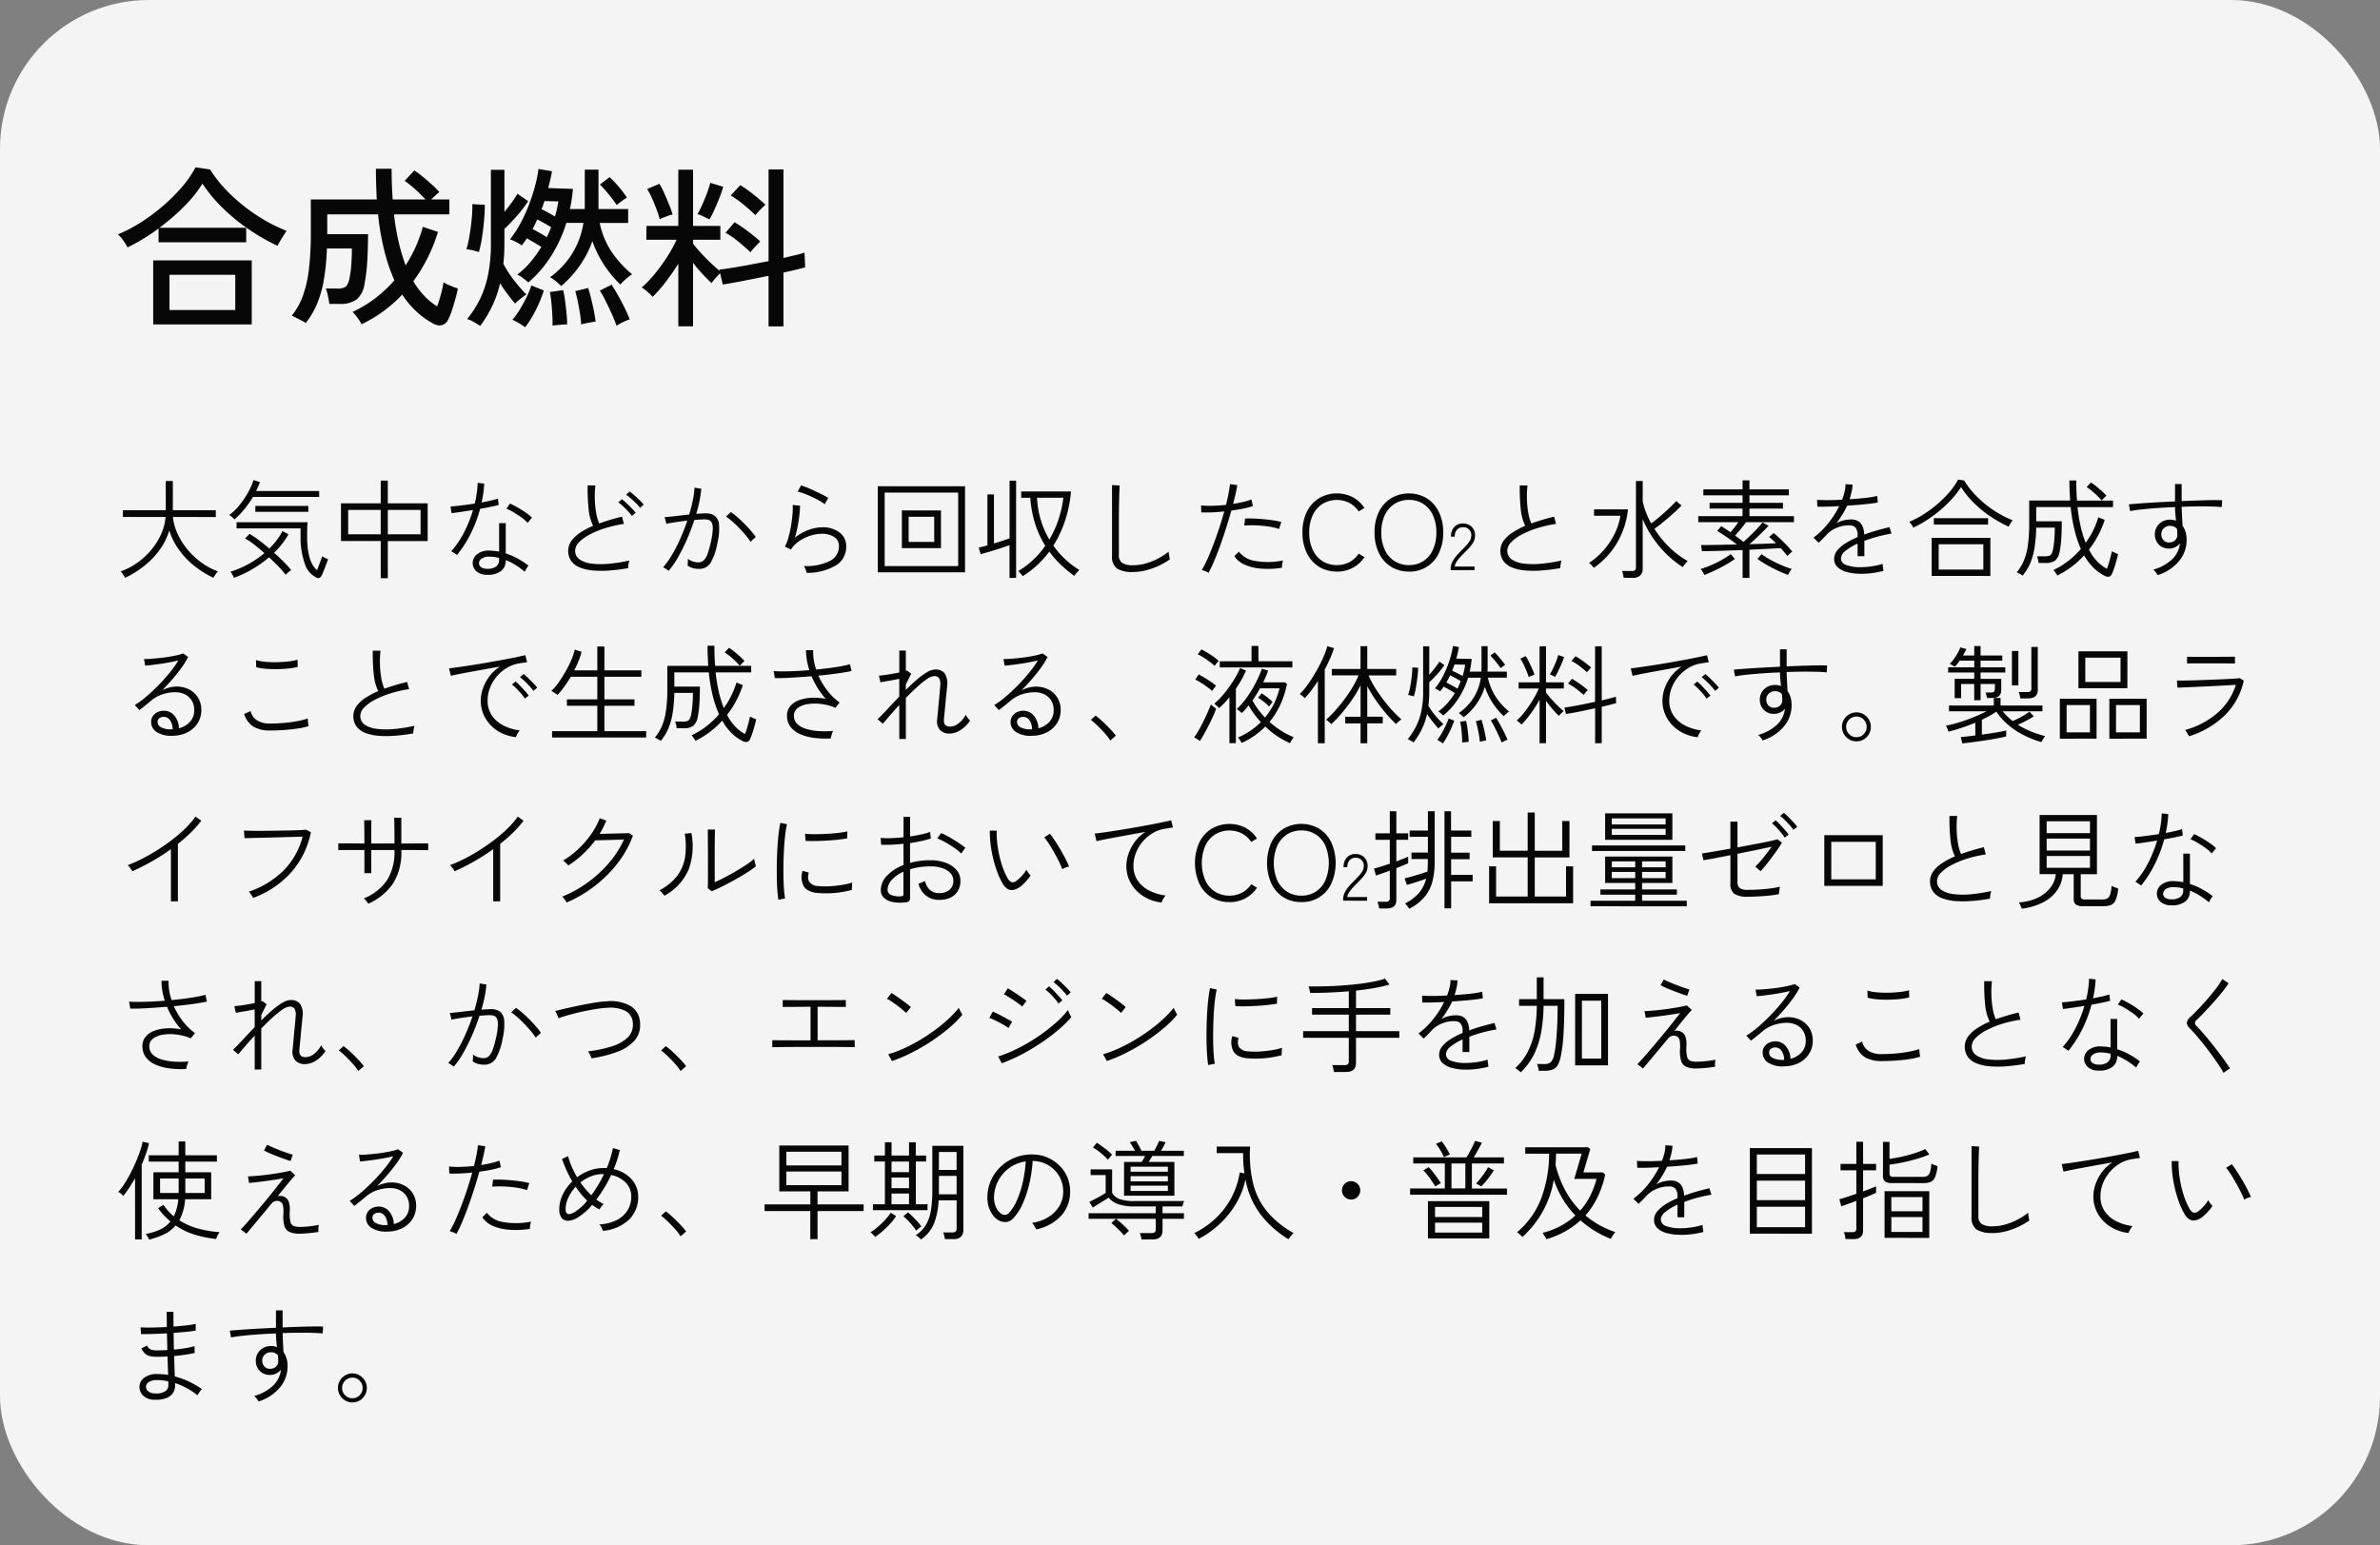 <svg xmlns="http://www.w3.org/2000/svg" width="288" height="187"><rect width="100%" height="100%" fill="#808080" stroke="none"/><g id="グループ_30633" data-name="グループ 30633" transform="translate(-1867.868 -179)"><g id="グループ_30536" data-name="グループ 30536" transform="translate(1245.768 -343.645)"><rect id="長方形_32399" data-name="長方形 32399" width="288" height="187" rx="18" transform="translate(622.101 522.645)" fill="#fff" opacity=".909"/></g><path id="パス_55160" data-name="パス 55160" d="M1.131 15.923a1.155 1.155 0 00-.136-.241l-.221-.325a1.71 1.71 0 00-.163-.215 7.95 7.95 0 002.028-1.059 9.041 9.041 0 001.684-1.566 8.068 8.068 0 001.183-1.9 6.2 6.2 0 00.526-2.054H.871v-.817h5.187V4.21h.858v3.536h5.2v.819H6.929a6.172 6.172 0 00.546 2 8.624 8.624 0 001.189 1.9 9.176 9.176 0 001.684 1.592 8.113 8.113 0 002.015 1.085 2.239 2.239 0 00-.175.221q-.124.169-.227.332t-.143.227a11.725 11.725 0 01-2.275-1.417 9.839 9.839 0 01-1.859-1.937 8.223 8.223 0 01-1.2-2.366 7.945 7.945 0 01-1.209 2.4 9.846 9.846 0 01-1.872 1.924 11.6 11.6 0 01-2.272 1.397zm23.192-.013a2.741 2.741 0 01-1.443-1.7 9.666 9.666 0 01-.507-3.406v-.861h-7.748V9.2h8.593q-.026.286-.039.735t-.013.942q0 3.146 1.2 4.121.117-.3.26-.676l.253-.67q.111-.293.124-.344a1.641 1.641 0 00.319.2 2.392 2.392 0 00.383.162q-.026.065-.137.371t-.253.676q-.143.37-.267.663a2.469 2.469 0 01-.163.344.443.443 0 01-.253.208.375.375 0 01-.309-.022zm-10.01.013q-.091-.2-.188-.384a1.386 1.386 0 00-.253-.345 12.151 12.151 0 002.21-.943 11.056 11.056 0 001.911-1.319q-.637-.572-1.255-1.047a7.9 7.9 0 00-1.085-.721l.546-.559a12.306 12.306 0 011.1.741q.63.468 1.293 1.04a9.88 9.88 0 00.9-1.027 7.4 7.4 0 00.689-1.092l.728.39a9.777 9.777 0 01-1.742 2.236q.611.533 1.15 1.079a13.643 13.643 0 01.917 1.014q-.143.1-.338.266a3.271 3.271 0 00-.325.306 12.447 12.447 0 00-.871-1q-.538-.558-1.149-1.118a13.185 13.185 0 01-2 1.43 13.346 13.346 0 01-2.238 1.053zm.052-7.059a2.171 2.171 0 00-.624-.533 7 7 0 001.248-1.215 10.405 10.405 0 001.027-1.521 8.271 8.271 0 00.663-1.5l.78.247q-.208.546-.468 1.079h7.631v.715h-8.008A12.082 12.082 0 0115.587 7.6a9.93 9.93 0 01-1.222 1.264zm2.535-.923v-.715h6.409v.715zm15.171 8.034v-4.5h-4.81V6.914h4.81V4.158h.858v2.756h4.823v4.563h-4.823v4.5zm.858-5.317h3.965V7.707h-3.965zm-4.8 0h3.939V7.707h-3.936zm16.809 4.9a1.862 1.862 0 01-1.307-.442 1.329 1.329 0 01-.431-1.026 1.368 1.368 0 01.533-1.021 2.267 2.267 0 011.547-.436q.286.013.565.039a3.97 3.97 0 01.553.091V9.306h.802v3.666a8.379 8.379 0 011.476.637 9.1 9.1 0 011.28.845 2.351 2.351 0 00-.254.357 3.089 3.089 0 00-.2.384 9.829 9.829 0 00-1.092-.8 7.23 7.23 0 00-1.209-.618v.039a1.547 1.547 0 01-.6 1.306 2.562 2.562 0 01-1.66.437zm-3.64-2.4q-.052-.039-.195-.137t-.286-.188a1.124 1.124 0 00-.221-.117 10.517 10.517 0 001.521-2.223 15.169 15.169 0 001.121-2.773q-.793.13-1.495.234t-1.1.143l-.13-.806Q41 7.265 41.8 7.167t1.645-.227a11.982 11.982 0 00.355-2.509l.793.091a12.711 12.711 0 01-.315 2.278q.572-.1 1.092-.221t.884-.234l.091.767q-.4.1-.994.227t-1.251.238a15.783 15.783 0 01-1.151 3.029 13.619 13.619 0 01-1.649 2.548zm3.692 1.677a1.713 1.713 0 001.034-.273.952.952 0 00.37-.819v-.221a4.284 4.284 0 00-1.157-.156 1.533 1.533 0 00-.929.221.7.7 0 00-.345.533.581.581 0 00.253.52 1.3 1.3 0 00.777.191zm4.852-5.555a3.981 3.981 0 00-.728-.65q-.468-.338-.962-.631a5.791 5.791 0 00-.871-.436l.429-.624a6.766 6.766 0 01.657.319q.37.2.754.442t.715.487a4.971 4.971 0 01.539.455zm12.168 5.473q-1.105.2-2.171.28a12.679 12.679 0 01-1.983.013 5.756 5.756 0 01-1.612-.338 2.469 2.469 0 01-1.092-.774 2.159 2.159 0 01-.013-2.476 4.02 4.02 0 011.066-.995 9.632 9.632 0 011.566-.832 5.7 5.7 0 01-.533-1.918 23.774 23.774 0 01-.13-2.97h.936a12.04 12.04 0 00-.065 1.69 11.274 11.274 0 00.163 1.638 5.279 5.279 0 00.37 1.274q.65-.234 1.346-.442t1.41-.377l.232.874a14.819 14.819 0 00-2.275.52 11.051 11.051 0 00-1.879.774 5.015 5.015 0 00-1.28.929 1.466 1.466 0 00-.468 1 1.246 1.246 0 00.533 1.072 3.2 3.2 0 001.456.507 9.584 9.584 0 002.1.02 19.573 19.573 0 002.477-.39 2.683 2.683 0 00-.111.462 2.98 2.98 0 00-.043.459zm.455-6.318a5.3 5.3 0 00-.474-.572q-.293-.312-.6-.6a4.236 4.236 0 00-.572-.462l.429-.39a5.888 5.888 0 01.559.475q.325.305.637.624a6.162 6.162 0 01.481.54zm.988-.975a4.064 4.064 0 00-.487-.559q-.306-.3-.624-.578a5.178 5.178 0 00-.578-.449l.416-.4a5.591 5.591 0 01.572.455q.338.3.657.611a6.6 6.6 0 01.487.52zm3.458 7.618a1.549 1.549 0 00-.182-.137q-.143-.1-.286-.188a.741.741 0 00-.208-.1 9.24 9.24 0 001.065-1.479 18.513 18.513 0 001.015-1.974q.481-1.079.858-2.2-.741.091-1.437.195t-1.112.2a1.087 1.087 0 00-.046-.234q-.046-.169-.091-.344a1.442 1.442 0 00-.072-.228q.494-.039 1.32-.136t1.67-.189q.26-.884.429-1.71a10.591 10.591 0 00.208-1.54l.819.13a12.028 12.028 0 01-.208 1.45q-.156.773-.4 1.592.338-.026.644-.045t.526-.019a1.782 1.782 0 011.066.3 1.5 1.5 0 01.52 1.072 7.087 7.087 0 01-.195 2.217 7.4 7.4 0 01-.806 2.366 1.591 1.591 0 01-1.443.767 2.806 2.806 0 01-.7-.085 2.091 2.091 0 01-.67-.318q.026-.182.039-.429a1.921 1.921 0 00-.013-.4 2.127 2.127 0 001.261.442.962.962 0 00.67-.24 1.971 1.971 0 00.468-.786 11.94 11.94 0 00.41-1.482 8.6 8.6 0 00.215-1.437 1.89 1.89 0 00-.1-.812.632.632 0 00-.351-.358 1.427 1.427 0 00-.5-.084q-.247 0-.572.02t-.7.045a25.064 25.064 0 01-.91 2.392 22.372 22.372 0 01-1.086 2.165 10.132 10.132 0 01-1.115 1.601zm9.906-3.51a6.69 6.69 0 00-.591-.806q-.371-.442-.793-.877t-.839-.8a6.411 6.411 0 00-.741-.572l.585-.546a8.078 8.078 0 01.786.611q.436.377.864.813t.793.858a7.783 7.783 0 01.572.734zm6.8 3.757a2.454 2.454 0 00-.071-.24q-.059-.175-.137-.351a1.213 1.213 0 00-.13-.24 6.285 6.285 0 003.159-.618 1.942 1.942 0 001.079-1.748 1.269 1.269 0 00-.6-1.163 2.765 2.765 0 00-1.482-.37 4.6 4.6 0 00-1.3.208 5.168 5.168 0 00-1.352.63 3.689 3.689 0 00-1.078 1.067l-.728-.351a5.494 5.494 0 00.436-1.125 13.122 13.122 0 00.312-1.417q.123-.747.175-1.41a8.152 8.152 0 00.026-1.092l.884.091a10.279 10.279 0 01-.071 1.092q-.072.65-.208 1.372a13.67 13.67 0 01-.345 1.411 5.728 5.728 0 011.638-.936 4.772 4.772 0 011.638-.325 3.329 3.329 0 012.145.637 2.059 2.059 0 01.793 1.69 2.612 2.612 0 01-1.183 2.249 6.823 6.823 0 01-3.601.939zM85.8 7.018a4.845 4.845 0 00-.7-.455q-.423-.234-.9-.455t-.916-.384a5.283 5.283 0 00-.767-.227l.416-.754q.3.091.741.267t.917.4q.474.221.91.442t.722.4zm6.422 8.242V4.847h10.556V15.26zm.832-.754h8.892V5.614h-8.892zm2.08-2.171V7.772h4.732v4.563zm.819-.754h3.094V8.539h-3.094zm13.806 4.147a1.422 1.422 0 00-.15-.188q-.11-.124-.221-.253a1.452 1.452 0 00-.176-.182 10.37 10.37 0 001.813-1.359 10.465 10.465 0 001.463-1.7 11.811 11.811 0 01-1.242-2.7 12.941 12.941 0 01-.565-3.107h-1.105v-.768h6.024a15.389 15.389 0 01-.722 3.555 13.722 13.722 0 01-1.41 3 10.533 10.533 0 003.146 2.951 1.987 1.987 0 00-.195.195q-.13.143-.254.293a1.388 1.388 0 00-.162.227 14.642 14.642 0 01-1.664-1.378 12.222 12.222 0 01-1.365-1.56 11.909 11.909 0 01-3.215 2.974zm-1.6.208v-3.965q-.494.182-1.131.39t-1.261.39q-.624.182-1.1.312l-.234-.793.475-.117q.266-.065.578-.156V5.835h.793v5.928q.52-.156 1.021-.319t.865-.292V4.171h.793v11.765zm4.823-4.641a12.423 12.423 0 001.092-2.4 13.531 13.531 0 00.6-2.658h-3.185a11.044 11.044 0 00.449 2.658 10.7 10.7 0 001.045 2.405zm10.127 3.926a3.465 3.465 0 01-1.944-.422 1.786 1.786 0 01-.6-1.566V4.7l.923.052q-.013.208-.033.728t-.033 1.17q-.013.481-.02 1.053t-.007 1.209v4.212a1.143 1.143 0 00.39.994 2.448 2.448 0 001.365.28 5.47 5.47 0 001.566-.234 7.9 7.9 0 001.489-.611 7.49 7.49 0 001.209-.793 2.229 2.229 0 00.033.286q.032.208.065.4t.046.253a8.8 8.8 0 01-2.906 1.326 6.388 6.388 0 01-1.542.196zm9.126.1a2.171 2.171 0 00-.4-.2 3.035 3.035 0 00-.416-.136 11.206 11.206 0 00.682-1.313q.357-.793.721-1.755t.708-2q.344-1.04.618-2.028-.806.091-1.547.117t-1.235 0l-.026-.845a10.251 10.251 0 001.378.045q.806-.02 1.638-.11.182-.728.306-1.372t.175-1.137l.884.117q-.065.455-.2 1.04t-.3 1.235q.65-.1 1.229-.241a7.582 7.582 0 00.982-.292l.182.793a7.685 7.685 0 01-1.111.3q-.7.143-1.5.247-.286 1.027-.631 2.106T133.66 12q-.37 1.027-.734 1.885a15.41 15.41 0 01-.69 1.44zm8.892-.611a10.818 10.818 0 01-2.555.1 5.912 5.912 0 01-1.982-.488 2.8 2.8 0 01-1.222-1.02l.546-.546a3.024 3.024 0 001.983 1.125 8.929 8.929 0 003.36-.059 2.081 2.081 0 00-.1.442 2.116 2.116 0 00-.029.45zm-.351-4.693a7.05 7.05 0 00-1.365-.312 15.218 15.218 0 00-1.521-.13 10.744 10.744 0 00-1.326.026l.1-.845q.429-.026 1.007-.007t1.2.078q.624.058 1.2.143a7.435 7.435 0 01.982.2zm6.994 5.148a4.01 4.01 0 01-2.171-.585 3.965 3.965 0 01-1.463-1.651 5.573 5.573 0 01-.527-2.5 5.532 5.532 0 01.527-2.49A4.019 4.019 0 01145.6 6.3a4.275 4.275 0 014.1-.13 3.909 3.909 0 011.41 1.306l-.7.416a3.091 3.091 0 00-1.118-1.027 3.374 3.374 0 00-3.25.11 3.219 3.219 0 00-1.183 1.358 4.78 4.78 0 00-.429 2.106 4.823 4.823 0 00.429 2.112 3.211 3.211 0 001.183 1.365 3.374 3.374 0 003.25.11A3.091 3.091 0 00150.41 13l.7.429a3.912 3.912 0 01-3.341 1.742zm8.723 0a4.01 4.01 0 01-2.171-.585 3.965 3.965 0 01-1.463-1.651 5.573 5.573 0 01-.527-2.5 5.532 5.532 0 01.527-2.49 4.019 4.019 0 011.464-1.639 4.256 4.256 0 014.329 0 4.019 4.019 0 011.462 1.651 5.532 5.532 0 01.527 2.49 5.573 5.573 0 01-.527 2.5 3.876 3.876 0 01-3.62 2.236zm0-.78a3.145 3.145 0 001.723-.474 3.185 3.185 0 001.17-1.365 4.887 4.887 0 00.423-2.112 4.843 4.843 0 00-.423-2.106 3.192 3.192 0 00-1.17-1.358 3.145 3.145 0 00-1.723-.474 3.177 3.177 0 00-1.729.474 3.219 3.219 0 00-1.183 1.358 4.78 4.78 0 00-.429 2.106 4.823 4.823 0 00.429 2.112 3.211 3.211 0 001.183 1.365 3.177 3.177 0 001.73.478zm5.049.611v-.176a1.769 1.769 0 01.18-.78 3.6 3.6 0 01.484-.736q.3-.364.688-.74.288-.288.54-.564a3.6 3.6 0 00.42-.552 1.124 1.124 0 00.176-.556.94.94 0 00-1.03-1.084.9.9 0 00-.688.292 1.194 1.194 0 00-.272.844h-.464a1.856 1.856 0 01.18-.84 1.325 1.325 0 01.5-.556 1.4 1.4 0 01.74-.2 1.509 1.509 0 011.1.408 1.458 1.458 0 01.392 1.144 1.492 1.492 0 01-.192.7 3.429 3.429 0 01-.468.644q-.284.312-.612.64-.28.28-.536.556a3.78 3.78 0 00-.432.556 1.433 1.433 0 00-.216.56h2.4V15zm13.266-.247q-1.1.2-2.171.28a12.679 12.679 0 01-1.982.013 5.756 5.756 0 01-1.612-.338 2.469 2.469 0 01-1.092-.774 2.159 2.159 0 01-.013-2.476 4.02 4.02 0 011.062-.991 9.632 9.632 0 011.566-.832 5.7 5.7 0 01-.533-1.918 23.773 23.773 0 01-.13-2.97h.936a12.039 12.039 0 00-.065 1.69 11.274 11.274 0 00.163 1.638 5.28 5.28 0 00.37 1.274q.65-.234 1.346-.442t1.41-.377l.234.871a14.82 14.82 0 00-2.275.52 11.052 11.052 0 00-1.878.774 5.015 5.015 0 00-1.281.929 1.466 1.466 0 00-.468 1 1.246 1.246 0 00.533 1.072 3.2 3.2 0 001.456.507 9.584 9.584 0 002.1.02 19.574 19.574 0 002.477-.39 2.683 2.683 0 00-.111.462 2.979 2.979 0 00-.041.462zm7.657 1.17a3.248 3.248 0 00-.065-.429 1.936 1.936 0 00-.117-.39h1.17a.58.58 0 00.4-.1.467.467 0 00.111-.351V4.21h.819v2.5a9.956 9.956 0 001.027 2.639q.507-.377 1.073-.858t1.085-.975q.52-.494.871-.884l.637.546q-.39.416-.949.917t-1.164 1q-.6.5-1.163.9a11.948 11.948 0 001.814 2.236 10.557 10.557 0 002.216 1.664 1.79 1.79 0 00-.195.2q-.13.149-.247.306t-.169.221A12 12 0 01187.7 13.1a13.122 13.122 0 01-1.664-1.976 12.509 12.509 0 01-1.255-2.307v6.032a1.068 1.068 0 01-.292.78 1.234 1.234 0 01-.917.3zm-3.6-1.209q-.078-.1-.279-.318a1.346 1.346 0 00-.305-.267 8.407 8.407 0 001.839-1.618 9.222 9.222 0 001.307-2.008 7.186 7.186 0 00.65-2.08h-3.185v-.78H183a10.015 10.015 0 01-1.32 4.049 9.569 9.569 0 01-2.815 3.026zm18.005 1.222v-3.363q-.936.026-1.846.059t-1.7.052q-.787.019-1.372.019l-.117-.741q.429 0 1.105-.007t1.514-.026q.839-.019 1.723-.033-.6-.468-1.255-.917t-1.124-.721l.494-.585.546.358q.286.188.572.384.221-.26.474-.585t.475-.637h-4.849v-.728h5.356v-.91h-3.991v-.7h3.991v-.91h-4.745v-.717h4.745V4.132h.832v1.092h4.771v.715H197.7v.91h4.056v.7H197.7v.91h5.382v.728h-5.8q-.286.416-.637.839t-.689.786l.533.39q.26.19.481.377.4-.351.845-.78t.832-.845q.39-.416.637-.728l.728.4q-.4.442-1.04 1.059t-1.272 1.169l1.755-.052q.832-.026 1.456-.065a10.241 10.241 0 00-.832-.754l.546-.481q.364.286.78.682t.806.806q.39.409.676.761a1.17 1.17 0 00-.182.136q-.13.11-.247.227l-.169.169q-.169-.221-.377-.462t-.429-.488l-1.7.091q-.995.052-2.087.1v3.406zm-4.641-.351a.888.888 0 00-.1-.221q-.091-.156-.189-.306a1.4 1.4 0 00-.149-.2 10.244 10.244 0 001.274-.462 13.944 13.944 0 001.3-.644 9.141 9.141 0 001.066-.689l.507.585a15.164 15.164 0 01-1.859 1.111 19.055 19.055 0 01-1.85.83zm10.14 0a19.223 19.223 0 01-1.859-.832 14.644 14.644 0 01-1.846-1.105l.507-.585a8.624 8.624 0 001.066.682q.624.345 1.3.637a12.1 12.1 0 001.274.475q-.039.052-.143.2a3.223 3.223 0 00-.189.306q-.084.161-.11.226zm8.84-.143a6.525 6.525 0 01-1.671-.2 2.705 2.705 0 01-1.163-.591 1.327 1.327 0 01-.429-1.021 1.594 1.594 0 01.383-1.021 4.1 4.1 0 011.027-.877A9.722 9.722 0 01210.78 11v-.16a1.461 1.461 0 00-.247-.988.929.929 0 00-.676-.273 3.672 3.672 0 00-1.495.253 3.435 3.435 0 00-1.326.877q-.247.273-.488.514t-.475.461l-.624-.624a9.229 9.229 0 001.775-1.722 11.335 11.335 0 001.332-2.087q-.871.052-1.586.065t-1.053 0l-.039-.832q.4.039 1.235.039t1.794-.052a6.808 6.808 0 00.306-.975 4.021 4.021 0 00.11-.9l.858.052a5.486 5.486 0 01-.123.877q-.1.435-.241.891 1.04-.065 1.956-.169a9.6 9.6 0 001.385-.234l.078.793q-.364.078-.962.149t-1.307.13q-.709.059-1.449.11a9.487 9.487 0 01-.579 1.079q-.344.559-.721 1.053a2.912 2.912 0 01.871-.351 3.925 3.925 0 01.9-.117q1.521 0 1.6 1.833.806-.3 1.612-.527t1.443-.371l.247.78a17.11 17.11 0 00-1.71.371 16.081 16.081 0 00-1.579.513v1.852h-.819v-1.521a6.27 6.27 0 00-1.456.871 1.266 1.266 0 00-.559.91.863.863 0 00.65.806 4.746 4.746 0 001.729.26 9.31 9.31 0 001.32-.1 9.047 9.047 0 001.358-.3.883.883 0 00.007.234q.02.169.046.338.013.1.02.175t.007.11a11.513 11.513 0 01-1.365.26 10.338 10.338 0 01-1.331.089zm8.541.26v-4.611h7.1V15.7zm.845-.767H226v-3.064h-5.4zm-3.068-5.083a1.03 1.03 0 00-.13-.227q-.1-.149-.208-.286a2.081 2.081 0 00-.156-.189 11.041 11.041 0 001.729-.9 14.688 14.688 0 001.677-1.241 13.147 13.147 0 001.456-1.45 8.557 8.557 0 001.053-1.514l.728.1a10.439 10.439 0 001.469 1.872 12.826 12.826 0 002.022 1.687 12.314 12.314 0 002.372 1.254q-.039.052-.143.215t-.2.325q-.1.162-.136.241a15.855 15.855 0 01-2.236-1.261 13.609 13.609 0 01-1.982-1.625 10.756 10.756 0 01-1.54-1.911 10.191 10.191 0 01-1.111 1.45 14.82 14.82 0 01-1.43 1.372 15.842 15.842 0 01-1.6 1.183 13.775 13.775 0 01-1.634.909zm2.483-.364v-.78h6.565v.78zm20.7 6.214a5.493 5.493 0 01-1.255-.871 6.5 6.5 0 01-1.255-1.625 10.7 10.7 0 01-3.25 2.444 1.293 1.293 0 00-.123-.208q-.1-.143-.2-.28a.887.887 0 00-.149-.175 9.361 9.361 0 001.787-1.092 10.871 10.871 0 001.54-1.456 13.742 13.742 0 01-.741-2.171 19.475 19.475 0 01-.494-2.9h-4.17v1.721h3.094q0 .988-.052 1.943a11.562 11.562 0 01-.195 1.658 1.907 1.907 0 01-.546 1.144 1.873 1.873 0 01-1.17.3h-.845a2.955 2.955 0 00-.072-.422 1.811 1.811 0 00-.124-.384h.949a1.5 1.5 0 00.559-.078.528.528 0 00.273-.266 2.582 2.582 0 00.169-.54 10.015 10.015 0 00.149-1.164q.059-.721.059-1.423H232.4a17.1 17.1 0 01-.234 2.606 7.763 7.763 0 01-.54 1.814 6.1 6.1 0 01-.864 1.378q-.052-.039-.208-.13t-.312-.169q-.156-.078-.2-.091a5.854 5.854 0 00.865-1.43 7.544 7.544 0 00.488-1.891 20.277 20.277 0 00.156-2.75V6.576h4.953q-.036-.576-.062-1.176t-.026-1.254h.832q0 .663.02 1.267t.071 1.164h4.355v.793H237.4a18.441 18.441 0 00.4 2.431 14.372 14.372 0 00.585 1.885 10.125 10.125 0 001.528-3.086l.78.312a12.448 12.448 0 01-.819 1.917 11.443 11.443 0 01-1.092 1.684A5.826 5.826 0 00239.841 14a4.912 4.912 0 001.112.832q.117-.3.234-.689t.214-.774q.1-.384.15-.656l.208.1q.156.078.325.149a2.013 2.013 0 00.221.085q-.078.377-.208.839t-.273.884a6.505 6.505 0 01-.273.7q-.251.505-.845.23zm-.39-9.139a8.95 8.95 0 00-.884-.89 7.224 7.224 0 00-.936-.722l.52-.559a5.907 5.907 0 01.663.481q.364.3.7.6a5.124 5.124 0 01.514.52 1.828 1.828 0 00-.169.149q-.13.123-.247.247t-.165.178zm6.773 9.035a2.143 2.143 0 00-.208-.318 2.22 2.22 0 00-.325-.344 5.432 5.432 0 002.3-1.261 3.157 3.157 0 00.936-1.911 1.728 1.728 0 01-.572.455 1.605 1.605 0 01-.728.169 1.666 1.666 0 01-1.261-.488 1.717 1.717 0 01-.481-1.2 1.8 1.8 0 01.234-.923 1.748 1.748 0 01.65-.644 1.861 1.861 0 01.949-.241 1.883 1.883 0 01.728.13q-.039-.39-.078-.806t-.039-.845q-1.066.039-2.087.111t-1.885.162q-.865.091-1.462.208l-.156-.819q.585-.052 1.462-.117t1.944-.124q1.066-.058 2.184-.11V4.574H250v2.067q1.443-.065 2.756-.1t2.145-.007l-.052.832q-.832-.078-2.125-.085T250 7.33q.013.559.046 1.157t.059 1.144a2.367 2.367 0 01.364.741 3.263 3.263 0 01.13.949 3.961 3.961 0 01-.936 2.6 5.5 5.5 0 01-2.574 1.679zm1.4-3.952a1 1 0 00.7-.253.86.86 0 00.28-.67 6.709 6.709 0 00-.039-.715 1.08 1.08 0 00-.845-.364 1.053 1.053 0 00-.747.286.969.969 0 00-.306.741 1.041 1.041 0 00.273.715.868.868 0 00.684.264zM6.851 35.039a3.2 3.2 0 01-1.937-.475 1.429 1.429 0 01-.624-1.176 1.241 1.241 0 01.221-.748 1.439 1.439 0 01.572-.468 1.743 1.743 0 01.741-.163 1.621 1.621 0 011.267.585 2.454 2.454 0 01.565 1.534 2.654 2.654 0 001.3-.741 2.012 2.012 0 00.544-1.468 2.134 2.134 0 00-.292-1.131 2 2 0 00-.806-.747 2.517 2.517 0 00-1.177-.267 4.859 4.859 0 00-1.618.267 4.34 4.34 0 00-1.4.813q-.221.195-.624.52t-.715.559l-.559-.611a10.569 10.569 0 001.378-1.007q.728-.618 1.456-1.358t1.365-1.521a13.389 13.389 0 001.079-1.508q-.39.091-.917.195t-1.1.189q-.572.085-1.092.149t-.91.091l-.143-.806a8.018 8.018 0 00.871-.026q.52-.039 1.105-.1t1.137-.156q.553-.091.982-.195a4.142 4.142 0 00.637-.195l.611.429a8.893 8.893 0 01-.8 1.3q-.5.689-1.1 1.384t-1.226 1.327a4.752 4.752 0 01.839-.306 3.353 3.353 0 01.865-.124 3.3 3.3 0 011.553.358 2.7 2.7 0 011.073.994 2.781 2.781 0 01.39 1.482 2.9 2.9 0 01-.455 1.612 3.157 3.157 0 01-1.248 1.105 3.933 3.933 0 01-1.808.404zm-.117-.78h.156a1.9 1.9 0 00-.312-1.092.9.9 0 00-.754-.416.868.868 0 00-.54.162.545.545 0 00-.215.462.733.733 0 00.384.618 2.485 2.485 0 001.281.266zm11.96.143a3.936 3.936 0 01-2-.449 2.719 2.719 0 01-1.146-1.553l.78-.351a1.82 1.82 0 00.767 1.118 2.852 2.852 0 001.6.39q.871 0 1.729-.078t1.6-.221a8.812 8.812 0 001.222-.312q0 .078.013.279a3.7 3.7 0 00.045.39q.032.189.045.253a7.886 7.886 0 01-1.261.286q-.754.117-1.632.182t-1.762.064zM17 26.732l-.026-.858a4.874 4.874 0 001.085.208 12.52 12.52 0 001.424.052q.754-.013 1.43-.091a6.132 6.132 0 001.092-.208l.026.858a5.805 5.805 0 01-1.079.2q-.663.071-1.4.084a13.666 13.666 0 01-1.417-.046A5.384 5.384 0 0117 26.732zm19.01 8.021q-1.105.2-2.171.28a12.679 12.679 0 01-1.983.013 5.756 5.756 0 01-1.612-.338 2.469 2.469 0 01-1.092-.774 2.159 2.159 0 01-.013-2.476 4.02 4.02 0 011.066-.995 9.632 9.632 0 011.566-.832 5.7 5.7 0 01-.533-1.918 23.774 23.774 0 01-.13-2.97h.936a12.04 12.04 0 00-.065 1.69 11.274 11.274 0 00.163 1.638 5.279 5.279 0 00.37 1.274q.65-.234 1.346-.442t1.41-.377l.234.871a14.819 14.819 0 00-2.275.52 11.052 11.052 0 00-1.878.774 5.015 5.015 0 00-1.281.93 1.466 1.466 0 00-.468 1 1.246 1.246 0 00.533 1.073 3.2 3.2 0 001.456.507 9.584 9.584 0 002.1.02 19.573 19.573 0 002.477-.39 2.683 2.683 0 00-.111.461 2.98 2.98 0 00-.045.461zm12.428.455a5.157 5.157 0 01-2.21-.754 4.438 4.438 0 01-1.508-1.573 4.193 4.193 0 01-.546-2.106 4.5 4.5 0 01.247-1.41 5.43 5.43 0 01.76-1.462 4.812 4.812 0 011.319-1.236q-.832.143-1.722.306l-1.716.312q-.826.149-1.482.279t-1.021.221l-.221-.9q.429-.052 1.15-.156t1.619-.24q.9-.137 1.852-.306t1.846-.332q.89-.163 1.612-.312t1.151-.253l.221.845-.423.065-.578.091a4.134 4.134 0 00-1.469.546 4.889 4.889 0 00-2.021 2.4 4.192 4.192 0 00-.292 1.54 3.131 3.131 0 00.533 1.833 3.71 3.71 0 001.417 1.209 5.918 5.918 0 001.937.572 1.915 1.915 0 00-.273.4 2.537 2.537 0 00-.182.421zm2.106-5.6a6.254 6.254 0 00-.468-.578q-.286-.319-.6-.611a6.335 6.335 0 00-.559-.475l.442-.377a6.774 6.774 0 01.546.481q.325.312.631.63a6.69 6.69 0 01.475.54zm-1.027.936a4.866 4.866 0 00-.448-.6q-.279-.325-.579-.624a4.931 4.931 0 00-.546-.481l.442-.364a4.959 4.959 0 01.533.494q.312.325.611.656a6.289 6.289 0 01.455.552zm3.289 4.706v-.77h5.473v-3.068H54.6v-.78h3.679V27.9h-3.211q-.377.637-.793 1.209a10.34 10.34 0 01-.806.988 1.526 1.526 0 00-.2-.143l-.325-.208a1.679 1.679 0 00-.228-.13 6.148 6.148 0 00.845-.981q.442-.618.858-1.339a12.939 12.939 0 00.715-1.43 7.152 7.152 0 00.416-1.255l.832.273a9.646 9.646 0 01-.371 1.1q-.227.565-.526 1.137h2.795v-2.885h.858v2.886h4.472v.78h-4.473v2.73h3.64v.78h-3.64v3.068h5.057v.767zm23.1.455a5.493 5.493 0 01-1.255-.871 6.5 6.5 0 01-1.251-1.628 10.7 10.7 0 01-3.25 2.444 1.292 1.292 0 00-.124-.208l-.195-.28a.886.886 0 00-.149-.175 9.36 9.36 0 001.785-1.087 10.872 10.872 0 001.541-1.456 13.742 13.742 0 01-.741-2.171 19.473 19.473 0 01-.494-2.9H67.6v1.716h3.094q0 .988-.052 1.944a11.561 11.561 0 01-.195 1.658 1.907 1.907 0 01-.547 1.139 1.873 1.873 0 01-1.17.3h-.845a2.955 2.955 0 00-.072-.423 1.811 1.811 0 00-.123-.383h.949a1.5 1.5 0 00.559-.078.528.528 0 00.273-.266 2.581 2.581 0 00.169-.54 10.009 10.009 0 00.149-1.163q.059-.721.059-1.423H67.6a17.1 17.1 0 01-.234 2.606 7.764 7.764 0 01-.539 1.813 6.1 6.1 0 01-.865 1.378q-.052-.039-.208-.13t-.312-.169q-.156-.078-.195-.091a5.855 5.855 0 00.865-1.43 7.544 7.544 0 00.487-1.892 20.278 20.278 0 00.156-2.75v-2.613h4.953q-.039-.576-.065-1.176t-.026-1.254h.832q0 .663.02 1.267t.072 1.164H76.9v.793h-4.3a18.44 18.44 0 00.4 2.431 14.37 14.37 0 00.585 1.885 10.125 10.125 0 001.529-3.086l.78.312a12.448 12.448 0 01-.819 1.917 11.443 11.443 0 01-1.092 1.683A5.826 5.826 0 0075.042 34a4.912 4.912 0 001.112.832q.117-.3.234-.689t.215-.773q.1-.383.149-.657l.208.1q.156.078.325.149a2.015 2.015 0 00.221.084q-.078.377-.208.839t-.273.884a6.507 6.507 0 01-.273.7q-.247.506-.845.231zm-.39-9.139a8.95 8.95 0 00-.884-.89 7.224 7.224 0 00-.936-.722l.52-.559a5.909 5.909 0 01.663.481q.364.3.7.6a5.122 5.122 0 01.513.52 1.829 1.829 0 00-.169.149q-.13.124-.247.247t-.159.171zm11.011 8.8a11.308 11.308 0 01-2.008-.071 6.036 6.036 0 01-1.7-.455 2.937 2.937 0 01-1.163-.884 2.15 2.15 0 01-.423-1.345 1.746 1.746 0 01.383-1.144 2.447 2.447 0 011.047-.722 4.956 4.956 0 011.508-.3 7.413 7.413 0 011.755.123 8.942 8.942 0 01-.968-1.281 9.754 9.754 0 01-.748-1.449q-1.235.1-2.411.169t-2.035.052l-.143-.845q.793.052 1.943.019t2.373-.136a9.035 9.035 0 01-.3-1.215 7.081 7.081 0 01-.1-1.2h.863a6.648 6.648 0 00.364 2.34q1.274-.117 2.379-.292a16.544 16.544 0 001.716-.344l.182.819q-.65.143-1.716.292t-2.288.267a8.592 8.592 0 001.073 1.8 7.136 7.136 0 001.489 1.449l-.507.637a6.583 6.583 0 00-1.692-.45 5.861 5.861 0 00-1.632.007 2.7 2.7 0 00-1.229.468 1.112 1.112 0 00-.468.936 1.339 1.339 0 00.39.988 2.582 2.582 0 001.066.6 6.536 6.536 0 001.527.273 11.435 11.435 0 001.761-.02 2.974 2.974 0 00-.175.462 3.456 3.456 0 00-.112.45zm8.294.065v-4.11q-.6.637-1.111 1.235t-.878 1.027l-.637-.546q.52-.494 1.2-1.228t1.424-1.514v-2.146q-.611.13-1.261.24l-1.027.176-.169-.806q.234-.013.644-.065t.9-.137q.487-.085.916-.175V24.73h.793v2.457a.6.6 0 01.072-.02.6.6 0 00.072-.019l.507.377-.65 1.3v.663q.676-.676 1.326-1.235a8.471 8.471 0 011.229-.9 2.076 2.076 0 011.007-.338 1.416 1.416 0 011.111.442 2.176 2.176 0 01.319 1.586q-.013.208-.059.65t-.1.988l-.1 1.059q-.048.513-.085.877-.039.364-.039.429-.078.884.728.884a1.684 1.684 0 001.073-.416 3.346 3.346 0 00.839-1.014 2.031 2.031 0 00.234.364 2.406 2.406 0 00.286.325 3.7 3.7 0 01-1.138 1.15 2.475 2.475 0 01-1.332.436 1.541 1.541 0 01-1.17-.436 1.607 1.607 0 01-.338-1.306q0-.065.039-.435t.085-.891q.046-.52.1-1.066t.091-.988q.039-.442.052-.637a1.6 1.6 0 00-.117-.923.675.675 0 00-.624-.273 1.739 1.739 0 00-.884.37 10.637 10.637 0 00-1.2.975q-.657.6-1.333 1.306v4.953zm16.029-.39a3.2 3.2 0 01-1.937-.475 1.429 1.429 0 01-.624-1.176 1.241 1.241 0 01.221-.748 1.439 1.439 0 01.572-.468 1.743 1.743 0 01.741-.163 1.621 1.621 0 011.268.585 2.454 2.454 0 01.565 1.534 2.654 2.654 0 001.3-.741 2.013 2.013 0 00.546-1.469 2.134 2.134 0 00-.292-1.131 2 2 0 00-.806-.747 2.517 2.517 0 00-1.177-.267 4.859 4.859 0 00-1.618.267 4.34 4.34 0 00-1.4.813q-.221.195-.624.52t-.715.559l-.559-.611a10.57 10.57 0 001.378-1.007q.728-.618 1.456-1.358t1.365-1.521a13.389 13.389 0 001.079-1.508q-.39.091-.917.195t-1.1.189q-.572.085-1.092.149t-.91.091l-.143-.806a8.018 8.018 0 00.871-.026q.52-.039 1.1-.1t1.138-.156q.552-.091.981-.195a4.142 4.142 0 00.637-.195l.611.429a8.894 8.894 0 01-.8 1.3q-.5.689-1.1 1.384t-1.235 1.333a4.752 4.752 0 01.839-.306 3.353 3.353 0 01.865-.124 3.3 3.3 0 011.553.358 2.7 2.7 0 011.073.994 2.781 2.781 0 01.39 1.482 2.9 2.9 0 01-.455 1.612 3.157 3.157 0 01-1.248 1.105 3.933 3.933 0 01-1.796.397zm-.117-.78h.156a1.9 1.9 0 00-.312-1.092.9.9 0 00-.754-.416.868.868 0 00-.539.162.545.545 0 00-.215.462.733.733 0 00.383.618 2.485 2.485 0 001.282.264zm9.62 1.352a5.55 5.55 0 00-.643-.852q-.423-.475-.884-.923a8.784 8.784 0 00-.826-.721l.572-.52a9.851 9.851 0 01.871.734q.481.448.916.91a8.113 8.113 0 01.67.787zm21.749.325a10.272 10.272 0 01-2.99-2.015 9.5 9.5 0 01-1.3 1.1 9.092 9.092 0 01-1.56.884 1.285 1.285 0 00-.117-.2l-.182-.273a1.349 1.349 0 00-.143-.188 8.9 8.9 0 001.514-.826 8.707 8.707 0 001.255-1.034 10.143 10.143 0 01-1.482-2.015q-.208.26-.416.494t-.416.429a1.072 1.072 0 00-.169-.156l-.253-.2a.884.884 0 00-.189-.123 9.63 9.63 0 001.294-1.515 14.7 14.7 0 001.04-1.735 13.1 13.1 0 00.709-1.638l.754.221q-.1.325-.26.689t-.338.741h2.652l.234.195a11.225 11.225 0 01-.786 2.457 9.519 9.519 0 01-1.333 2.132 11.26 11.26 0 001.437 1.085 8.3 8.3 0 001.5.761 1.4 1.4 0 00-.149.2q-.1.149-.189.306a2 2 0 00-.119.222zm-7.332 0v-5.553q-.3.364-.617.7t-.631.611a1.54 1.54 0 00-.156-.163q-.117-.111-.241-.221a1.421 1.421 0 00-.188-.149 9.871 9.871 0 001.242-1.294 15.392 15.392 0 001.1-1.541 10.324 10.324 0 00.78-1.482l.715.3a10.492 10.492 0 01-.533 1.092 12.119 12.119 0 01-.689 1.092v6.6zm-1.17-9.165v-.743h3.848v-1.859h.832v1.859h4.108v.741zm5.473 6.058a7.9 7.9 0 001.085-1.664 9.765 9.765 0 00.682-1.872h-2.366q-.208.377-.436.748t-.475.722a8.232 8.232 0 00.67 1.066 10.685 10.685 0 00.841.998zm-7.865 2.834l-.7-.442a8.665 8.665 0 00.546-.852q.286-.5.566-1.066t.514-1.1q.234-.533.39-.949.052.039.182.149t.267.215a1.516 1.516 0 00.188.13 6.889 6.889 0 01-.338.864q-.234.514-.52 1.086t-.578 1.092q-.295.52-.516.871zm1.469-6.045a6.31 6.31 0 00-.6-.487q-.364-.267-.754-.514a5.2 5.2 0 00-.689-.377l.416-.624q.312.156.7.39t.767.487a4.876 4.876 0 01.637.5 2.136 2.136 0 00-.143.176q-.1.136-.208.267a1.3 1.3 0 00-.125.18zm.3-3.042a7 7 0 00-.6-.494q-.364-.273-.754-.52a5.2 5.2 0 00-.689-.377l.442-.6q.3.143.689.377t.773.5a4.635 4.635 0 01.63.514q-.039.039-.143.162t-.208.254l-.14.182zm6.6 4.927a6.193 6.193 0 00-.63-.572 6.938 6.938 0 00-.708-.494l.429-.533a8.314 8.314 0 01.7.488 5.415 5.415 0 01.624.552q-.026.039-.117.156l-.182.234a1.225 1.225 0 00-.112.164zm11.063 4.446v-2.407h-1.859v-.806h1.859v-3.809a13.969 13.969 0 01-1.033 1.748 19.8 19.8 0 01-1.261 1.644 16.3 16.3 0 01-1.242 1.313 1.35 1.35 0 00-.176-.169l-.266-.228a.85.85 0 00-.2-.136 12.947 12.947 0 001.092-1.092q.572-.637 1.124-1.371a16.564 16.564 0 001-1.489 10.971 10.971 0 00.721-1.417h-3.237v-.78h3.471V24.2h.819v2.756h3.5v.78h-3.341a9.944 9.944 0 00.728 1.4q.455.741 1.008 1.475a17.25 17.25 0 001.137 1.365 15.028 15.028 0 001.1 1.085 1.393 1.393 0 00-.195.143q-.143.117-.28.234a.9.9 0 00-.175.182 16.224 16.224 0 01-1.215-1.281 18.9 18.9 0 01-1.235-1.605 16.4 16.4 0 01-1.034-1.7v3.7h1.872v.806h-1.872v2.405zm-5.161 0v-7.54q-.39.6-.793 1.131a10.23 10.23 0 01-.806.949 1.752 1.752 0 00-.286-.273 2.413 2.413 0 00-.325-.221 7.079 7.079 0 00.806-.917q.416-.552.819-1.209t.754-1.326q.351-.669.6-1.28a8.146 8.146 0 00.37-1.066l.806.234a11.262 11.262 0 01-.475 1.261q-.292.663-.643 1.313v8.944zm17.632-3.151a1.367 1.367 0 00-.162-.163q-.124-.11-.247-.215a1.121 1.121 0 00-.176-.13 6.44 6.44 0 001.749-1.794 6.246 6.246 0 00.916-2.483h-1.534a10.213 10.213 0 01-1.163 2.5 8.93 8.93 0 01-1.852 2.074 1.155 1.155 0 00-.163-.156l-.247-.208a.51.51 0 00-.189-.117 6.977 6.977 0 001.085-.988 7.977 7.977 0 00.917-1.248q-.325-.208-.676-.41t-.676-.371a5.947 5.947 0 01-.416.572.832.832 0 00-.175-.111q-.137-.071-.266-.149a.712.712 0 00-.2-.091 8.166 8.166 0 001.033-1.606 13.235 13.235 0 00.748-1.833 9.977 9.977 0 00.4-1.7l.728.13q-.065.351-.143.7t-.182.7l1.872.039q-.039.39-.1.774t-.149.76h1.417q0-.13.007-.247t.007-.234v-2.6h.741v2.6q0 .117-.007.234t-.007.247h2.34v.728h-2.3a7.136 7.136 0 00.936 2.288 7.707 7.707 0 001.633 1.808 1.222 1.222 0 00-.189.143q-.136.117-.273.247a1.875 1.875 0 00-.176.182 8.876 8.876 0 01-1.339-1.586 8.006 8.006 0 01-.949-1.976 7.387 7.387 0 01-1.007 2.067 7.241 7.241 0 01-1.566 1.623zm-6.058 3.042q-.052-.039-.2-.13t-.3-.169a1.194 1.194 0 00-.2-.091 9.14 9.14 0 00.988-1.521 7.524 7.524 0 00.643-1.839 11.315 11.315 0 00.228-2.412v-5.47h.741v3.445q.338-.377.669-.8a8.116 8.116 0 00.553-.786l.611.416a9.075 9.075 0 01-.865 1.1q-.513.566-.968.982v1.118q0 .481-.026.91t-.078.819a8.265 8.265 0 00.858 1.2 13.149 13.149 0 00.962 1.021 1.171 1.171 0 00-.182.137q-.13.11-.253.221t-.176.162q-.3-.325-.669-.786t-.709-.955a8.037 8.037 0 01-.65 1.878 9.747 9.747 0 01-.977 1.553zm.026-5.564a1.225 1.225 0 00-.195-.065q-.143-.039-.286-.071a1.065 1.065 0 00-.208-.033 5.435 5.435 0 00.2-.715q.091-.429.162-.91t.111-.936q.039-.455.039-.78l.7.039a9.742 9.742 0 01-.078 1.144q-.078.65-.188 1.274a7.55 7.55 0 01-.257 1.056zm3.523 5.681q-.052-.039-.2-.13l-.279-.175a1.5 1.5 0 00-.2-.111 7.176 7.176 0 00.546-.826q.273-.475.494-.956t.338-.819l.676.273q-.143.416-.37.923t-.488.988a6.972 6.972 0 01-.519.836zm7.111-.1q-.13-.351-.37-.865t-.494-1.014a8.727 8.727 0 00-.449-.8l.637-.325q.234.377.494.845t.494.943q.234.475.4.877a1.083 1.083 0 00-.214.084l-.3.143a1.369 1.369 0 00-.198.111zm-4.784 0a7.488 7.488 0 00-.02-.8q-.033-.462-.085-.923a7.184 7.184 0 00-.13-.8l.715-.1a7.746 7.746 0 01.143.767q.065.455.117.93a7.9 7.9 0 01.052.851q-.065 0-.234.013t-.332.033q-.161.015-.226.028zm2.145-.1q-.026-.338-.1-.787t-.182-.91q-.1-.462-.208-.786l.689-.169q.1.3.215.747t.208.91q.1.462.15.839a1.25 1.25 0 00-.234.039q-.169.039-.325.071t-.213.041zm-2.717-6.422q.117-.221.215-.455l.188-.455q-.624-.377-1.287-.7-.091.208-.208.423t-.247.435l.682.371q.345.181.657.376zm.624-1.521a7.888 7.888 0 00.312-1.378l-1.287-.026q-.065.195-.136.384t-.15.37q.68.307 1.261.645zm4.615-.962q-.234-.338-.579-.76a9.95 9.95 0 00-.67-.748l.52-.4q.312.312.67.741t.6.767q-.065.052-.273.195a2.262 2.262 0 00-.264.2zm4.706 9.087v-5.27a14.832 14.832 0 01-1.053 1.657 12.581 12.581 0 01-1.131 1.359 1.269 1.269 0 00-.156-.156l-.241-.208a.815.815 0 00-.188-.13 7.269 7.269 0 00.968-1.047 14.78 14.78 0 00.956-1.391 11.858 11.858 0 00.754-1.437h-2.444v-.741h2.533V24.21h.78v4.368h2.158v.741h-2.158v.481q.234.325.611.754t.786.832a9.829 9.829 0 00.735.663l-.169.163q-.13.124-.253.247a.9.9 0 00-.15.175 9.719 9.719 0 01-.773-.819q-.409-.481-.786-1v5.122zm6.721 0v-4.23q-.936.208-1.885.4t-1.638.289l-.2-.767q.442-.065 1.053-.169t1.3-.247l1.365-.286V24.21h.806v6.552q.533-.13.982-.247t.734-.208l.026.78q-.312.091-.76.208t-.982.234v4.407zm-4.849-8.021q-.039-.026-.182-.1l-.273-.137a.506.506 0 00-.182-.065 6.51 6.51 0 00.377-.689q.208-.429.383-.878a5.763 5.763 0 00.253-.786l.715.247a7.412 7.412 0 01-.293.787q-.2.474-.423.923a7.911 7.911 0 01-.375.693zm-3.185.013q-.1-.325-.273-.741t-.364-.819a5.739 5.739 0 00-.377-.676l.65-.3a6.256 6.256 0 01.39.7q.208.422.4.851t.279.7a.713.713 0 00-.208.065l-.305.13a1.567 1.567 0 00-.192.085zm6.643 2.158q-.416-.377-.9-.741a7.42 7.42 0 00-.982-.624l.468-.585q.494.286 1.021.663a10.642 10.642 0 01.9.715 1.121 1.121 0 00-.15.149q-.111.124-.215.247t-.142.171zm.4-2.743q-.416-.377-.9-.747a5.994 5.994 0 00-.975-.618l.494-.572a11.138 11.138 0 011.008.663q.513.377.89.715a1.541 1.541 0 00-.162.156q-.111.117-.215.241t-.137.157zm13.4 7.865a5.157 5.157 0 01-2.21-.754 4.438 4.438 0 01-1.508-1.573 4.193 4.193 0 01-.546-2.106 4.5 4.5 0 01.247-1.41 5.43 5.43 0 01.76-1.462 4.812 4.812 0 011.32-1.235q-.832.143-1.723.306l-1.716.312q-.826.149-1.482.279t-1.021.221l-.221-.9q.429-.052 1.15-.156t1.618-.24q.9-.137 1.852-.306t1.846-.332q.891-.163 1.612-.312t1.15-.253l.221.845-.423.065-.578.091a4.134 4.134 0 00-1.469.546 4.889 4.889 0 00-2.022 2.4 4.192 4.192 0 00-.292 1.54 3.131 3.131 0 00.533 1.833 3.71 3.71 0 001.417 1.209 5.918 5.918 0 001.937.572 1.915 1.915 0 00-.273.4 2.538 2.538 0 00-.173.415zm2.106-5.6a6.256 6.256 0 00-.468-.578q-.286-.319-.6-.611a6.336 6.336 0 00-.559-.475l.442-.377a6.773 6.773 0 01.546.481q.325.312.631.63a6.69 6.69 0 01.474.54zm-1.027.936a4.867 4.867 0 00-.449-.6q-.279-.325-.578-.624a4.933 4.933 0 00-.546-.481l.442-.364a4.962 4.962 0 01.533.494q.312.325.611.656a6.292 6.292 0 01.455.552zm6.779 5.051a2.143 2.143 0 00-.208-.319 2.22 2.22 0 00-.325-.344 5.432 5.432 0 002.3-1.261 3.157 3.157 0 00.936-1.911 1.728 1.728 0 01-.572.455 1.605 1.605 0 01-.728.169 1.666 1.666 0 01-1.261-.488 1.717 1.717 0 01-.481-1.2 1.8 1.8 0 01.234-.923 1.748 1.748 0 01.65-.643 1.861 1.861 0 01.949-.241 1.883 1.883 0 01.728.13q-.039-.39-.078-.806t-.039-.845q-1.066.039-2.087.111t-1.885.163q-.865.091-1.462.208l-.156-.819q.585-.052 1.462-.117t1.944-.124q1.066-.058 2.184-.111v-2.11h.806v2.067q1.443-.065 2.756-.1t2.145-.007l-.052.832q-.832-.078-2.125-.084t-2.724.045q.013.559.046 1.157t.059 1.144a2.367 2.367 0 01.364.741 3.263 3.263 0 01.13.949 3.961 3.961 0 01-.936 2.6 5.5 5.5 0 01-2.574 1.682zm1.4-3.952a1 1 0 00.7-.253.86.86 0 00.28-.67 6.709 6.709 0 00-.039-.715 1.08 1.08 0 00-.845-.364 1.053 1.053 0 00-.747.286.969.969 0 00-.306.741 1.041 1.041 0 00.273.715.868.868 0 00.688.258zm9.958 4.069a1.694 1.694 0 01-.877-.234 1.794 1.794 0 01-.637-.637 1.754 1.754 0 01-.007-1.762 1.8 1.8 0 01.637-.637 1.693 1.693 0 01.884-.24 1.659 1.659 0 01.878.24 1.812 1.812 0 01.631.637 1.7 1.7 0 01.234.877 1.756 1.756 0 01-.865 1.521 1.694 1.694 0 01-.874.233zm0-.507a1.172 1.172 0 00.878-.37 1.256 1.256 0 000-1.755 1.172 1.172 0 00-.878-.371 1.248 1.248 0 100 2.5zm12.805.754l-.182-.767q.312-.026.773-.078t.986-.119v-1.547q-.806.338-1.645.618t-1.605.474a1.685 1.685 0 00-.072-.221q-.059-.156-.13-.306a1.369 1.369 0 00-.111-.2 14.531 14.531 0 001.645-.416q.878-.273 1.729-.618a16.775 16.775 0 001.54-.708h-4.537v-.7h5.421v-.91h.819v.91h5.07v.7h-4.81a7.124 7.124 0 001.209 1.183 9.02 9.02 0 001.053-.52q.572-.325.988-.611l.507.559a9.02 9.02 0 01-.9.527q-.539.279-1.021.487a9.609 9.609 0 001.573.813 12.794 12.794 0 001.729.565.813.813 0 00-.149.195q-.1.156-.189.312a2 2 0 00-.117.221 12.062 12.062 0 01-2.112-.826 9.638 9.638 0 01-1.879-1.235 7.82 7.82 0 01-1.469-1.632 8.626 8.626 0 01-.806.507q-.442.247-.936.481V34.9q.845-.117 1.651-.247t1.287-.26v.728q-.468.117-1.163.247t-1.469.247q-.774.117-1.475.208t-1.199.139zm1.443-5.226v-1.965h-1.586v1.716h-.78v-2.34h2.37v-.767h-3.159v-.624h3.159v-.806h-1.768a5.39 5.39 0 01-.585.741q-.052-.039-.182-.117t-.26-.149a.942.942 0 00-.182-.085 4.5 4.5 0 00.5-.578 6.448 6.448 0 00.481-.748 3.918 3.918 0 00.306-.676l.741.208q-.091.195-.2.39t-.221.39h1.37v-1.144h.767v1.144h2.626v.624h-2.626v.806h2.99v.624h-2.99v.767h2.5v1.339q0 .975-1.079.975h-.65a2.013 2.013 0 00-.072-.351q-.059-.208-.1-.312h.7q.416 0 .416-.364a.5.5 0 00.013-.169q0-.156.007-.319t.007-.176h-1.742v1.963zm5.577-.221a2.489 2.489 0 00-.072-.4 2.965 2.965 0 00-.111-.364h1.027a.587.587 0 00.377-.1.429.429 0 00.117-.344v-5.021h.78v5.187q0 1.04-1.157 1.04zm-1.014-1.573v-4.16h.78v4.16zm8.047.338v-4.461h5.928v4.459zm3.744 6.11v-4.838h4.511v4.836zm-5.993 0v-4.838h4.446v4.836zm3.081-6.864h4.264v-2.94h-4.264zm3.718 6.1h2.886v-3.3h-2.882zm-5.98 0h2.824v-3.3h-2.82zm14.82.481a1.691 1.691 0 00-.123-.221q-.1-.156-.2-.319a1.258 1.258 0 00-.162-.227 10.074 10.074 0 003.991-2.125 7.594 7.594 0 002.158-3.335q-.546.026-1.326.071t-1.651.085l-1.7.078q-.826.039-1.456.065l-.93.039-.078-.871q.286.013.9.007t1.4-.032q.793-.026 1.645-.059t1.612-.065q.761-.033 1.313-.071t.734-.065l.494.3a8.384 8.384 0 01-2.2 4.108A10.862 10.862 0 01250.9 35.1zm-.247-8.814v-.819q.663.013 1.411.013h1.423q.65 0 1.4-.007t1.566-.007v.819q-.819-.013-1.547-.013h-2.815q-.787-.004-1.434.009zM6.682 55.078V48.76a25.424 25.424 0 01-2.321 1.488q-1.2.682-2.346 1.189a3.448 3.448 0 00-.247-.383 2.393 2.393 0 00-.312-.358 16.621 16.621 0 001.787-.796q.942-.481 1.878-1.079t1.8-1.268a17.088 17.088 0 001.566-1.365 9.826 9.826 0 001.17-1.372l.7.507a13.8 13.8 0 01-1.277 1.441 18.248 18.248 0 01-1.553 1.359v6.955zm9.945-.416a1.69 1.69 0 00-.124-.221q-.1-.156-.215-.319a1.192 1.192 0 00-.182-.215 10.946 10.946 0 004.18-2.535 9.069 9.069 0 002.333-4.121l-1.293.033q-.774.02-1.638.046t-1.683.045l-1.463.033q-.643.013-.955.026l-.065-.923q.3.013.891.026t1.358.007q.767-.007 1.58-.019l1.566-.026q.754-.013 1.326-.039t.819-.052l.559.312a10.421 10.421 0 01-2.444 4.92 11.607 11.607 0 01-4.55 3.022zm13.936.7q-.039-.065-.143-.2t-.215-.273a.808.808 0 00-.175-.175 6.051 6.051 0 002.827-2.236 6.389 6.389 0 00.878-3.471v-.143h-2.808v2.808h-.832v-2.808h-1.417q-.7 0-1.183.007l-.559.007v-.819h1.079q.455 0 .995.007t1.085.007v-.747q0-.448-.006-.91t-.013-.786l-.007-.377h.871l-.007.377q-.007.325-.007.786v1.658h2.808v-.754q0-.481-.007-1t-.013-.9q-.007-.383-.007-.461h.858v3.12q.728 0 1.437-.007t1.215-.007h.6v.819l-.585-.007q-.507-.007-1.222-.007h-1.443v.143a6.985 6.985 0 01-.988 3.874 7.1 7.1 0 01-3.016 2.477zm15.119-.286V48.76a25.425 25.425 0 01-2.32 1.488q-1.2.682-2.347 1.189a3.448 3.448 0 00-.247-.383 2.393 2.393 0 00-.312-.358 16.621 16.621 0 001.787-.793q.943-.481 1.879-1.079t1.8-1.268a17.088 17.088 0 001.566-1.365 9.826 9.826 0 001.17-1.372l.7.507a13.8 13.8 0 01-1.281 1.437 18.247 18.247 0 01-1.553 1.359v6.955zm8.892.143a1.185 1.185 0 00-.137-.215l-.221-.3a1.16 1.16 0 00-.175-.2 14.469 14.469 0 003.094-1.722 14.793 14.793 0 002.587-2.392 11.554 11.554 0 001.781-2.8l-.877.033q-.514.019-1.034.032l-.943.026q-.422.013-.618.013a12.824 12.824 0 01-1.475 1.651 11.837 11.837 0 01-1.787 1.391q-.039-.052-.163-.182t-.26-.254a1.1 1.1 0 00-.215-.162A10.2 10.2 0 0056 48.728a11.546 11.546 0 001.54-1.788 8.885 8.885 0 001.034-1.924l.793.286q-.169.416-.37.819t-.436.793q.416-.013.988-.026l1.137-.026q.566-.013.962-.026t.461-.026l.481.312a12.191 12.191 0 01-1.802 3.278 15.3 15.3 0 01-2.769 2.782 15.837 15.837 0 01-3.445 2.039zm17.537-1.365l-.468-.377q.013-.2.02-.682t.007-1.1v-2.168q0-.481-.007-1.073t-.007-1.15q0-.559-.013-.923h.871q0 .2-.007.578t-.013.852q-.007.468-.007.917v4.036q.546-.234 1.242-.6t1.4-.78q.7-.416 1.274-.8a5.887 5.887 0 00.858-.669 1.51 1.51 0 00.045.292q.046.2.1.384t.071.234a8.607 8.607 0 01-.858.624q-.52.338-1.138.7t-1.242.689q-.624.332-1.176.6t-.952.418zM66.4 54.4a1.741 1.741 0 00-.156-.2q-.117-.136-.241-.273a1.213 1.213 0 00-.2-.189 6.369 6.369 0 002.151-1.761A5.051 5.051 0 0068.9 49.7a9.3 9.3 0 00-.039-2.808l.806-.078a8.332 8.332 0 01-.344 4.433A6.643 6.643 0 0166.4 54.4zm13.793.481q-.078-.468-.13-1.189T80 52.1q-.013-.871.007-1.8t.072-1.813q.052-.884.143-1.638t.208-1.274l.806.169a10.4 10.4 0 00-.208 1.2q-.091.728-.143 1.593t-.072 1.774q-.02.91-.007 1.755t.065 1.541a11.211 11.211 0 00.129 1.12zm4.719-.819a2.863 2.863 0 01-1.112-.306 1.351 1.351 0 01-.618-.682 2.339 2.339 0 01-.065-1.69l.754.208a1.776 1.776 0 00-.085.624 1.231 1.231 0 00.137.494 1.391 1.391 0 001.131.52 8.1 8.1 0 001.352.02q.754-.045 1.488-.162a7.935 7.935 0 001.242-.286 2.429 2.429 0 00-.026.253q-.013.189-.02.377t-.007.267a12.184 12.184 0 01-4.173.364zm-1.43-6.305l-.065-.858a10.457 10.457 0 001.131.052q.663 0 1.4-.039t1.417-.111a9.452 9.452 0 001.176-.189l-.026.845q-.494.091-1.163.163t-1.378.111q-.709.039-1.365.045t-1.123-.017zm12.129 7.436a4.982 4.982 0 01-1.508-.02A2.209 2.209 0 0193 54.681a1.265 1.265 0 01-.416-.994 2.472 2.472 0 01.747-1.709 5.4 5.4 0 012-1.294V48.11q-.715.078-1.4.111t-1.3.007l-.071-.828a9.9 9.9 0 001.274.026q.728-.026 1.5-.1v-2.47h.793v2.366q.7-.1 1.339-.241a7.414 7.414 0 001.079-.306l.1.793a11.491 11.491 0 01-1.157.312q-.65.143-1.365.247v2.4a8.4 8.4 0 011.157-.241 9.2 9.2 0 011.26-.086 5.349 5.349 0 011.93.319 3.047 3.047 0 011.287.877 1.963 1.963 0 01.462 1.287 2.321 2.321 0 01-.338 1.28 2.077 2.077 0 01-.916.786 3.088 3.088 0 01-1.332.247 2.466 2.466 0 01-2.483-1.963l.24-.084q.163-.058.325-.13a1.27 1.27 0 00.215-.11 2.263 2.263 0 00.591 1.085 1.611 1.611 0 001.112.383 1.846 1.846 0 001.248-.383 1.36 1.36 0 00.481-1.111 1.324 1.324 0 00-.364-.936 2.375 2.375 0 00-1-.6 4.336 4.336 0 00-1.456-.2 8.643 8.643 0 00-1.274.091 7.379 7.379 0 00-1.144.26v3.445a.564.564 0 01-.124.41.614.614 0 01-.385.142zm-.6-.728a.473.473 0 00.247-.065.221.221 0 00.065-.182V51.49a4.194 4.194 0 00-1.4.982 1.775 1.775 0 00-.52 1.189.666.666 0 00.468.657 2.652 2.652 0 001.146.149zm7.306-5.174a5.309 5.309 0 00-.806-.663q-.507-.351-1.066-.67a7.859 7.859 0 00-1.027-.5l.468-.65q.312.13.709.344t.819.475q.423.26.793.514t.618.461a2.36 2.36 0 00-.156.195q-.117.156-.221.306zm6.9 4.173a1.714 1.714 0 01-.631.234 1.019 1.019 0 01-.65-.117 1.675 1.675 0 01-.6-.65 8.469 8.469 0 01-.657-1.4 14.768 14.768 0 01-.5-1.658 15.092 15.092 0 01-.312-1.729 11.987 11.987 0 01-.091-1.632l.832.013a11.443 11.443 0 00.13 1.976 13.508 13.508 0 00.468 2.067 8.559 8.559 0 00.741 1.742q.247.4.5.449a.62.62 0 00.488-.124 4.421 4.421 0 00.715-.643 3.39 3.39 0 00.546-.748 3.513 3.513 0 00.24.377 2.049 2.049 0 00.28.325 4.58 4.58 0 01-.416.546 7.344 7.344 0 01-.539.559 3.292 3.292 0 01-.535.415zm5.33-2.275a8.108 8.108 0 00-.37-.858q-.253-.52-.572-1.092t-.65-1.085a8.622 8.622 0 00-.591-.826l.689-.429q.273.338.617.864t.689 1.118q.345.591.611 1.118t.4.865a2.5 2.5 0 00-.442.13 1.682 1.682 0 00-.372.197zm12.012 4.03a5.139 5.139 0 01-2.2-.761 4.492 4.492 0 01-1.515-1.573 4.183 4.183 0 01-.546-2.112 4.5 4.5 0 01.247-1.41 5.43 5.43 0 01.754-1.456 4.837 4.837 0 011.3-1.229q-.832.143-1.716.306l-1.7.312q-.819.149-1.469.279t-1.027.221l-.221-.923q.429-.039 1.157-.143t1.625-.247q.9-.143 1.846-.306t1.846-.332q.9-.169 1.625-.319t1.157-.253l.221.871q-.169.013-.423.052t-.578.1a3.951 3.951 0 00-1.469.533 4.889 4.889 0 00-2.021 2.4 4.192 4.192 0 00-.292 1.541 3.1 3.1 0 00.533 1.826 3.732 3.732 0 001.417 1.2 5.918 5.918 0 001.937.572 2.877 2.877 0 00-.286.416 1.971 1.971 0 00-.193.437zm8.2-.052a4.01 4.01 0 01-2.171-.585 3.965 3.965 0 01-1.463-1.651 6.164 6.164 0 010-4.986A4.019 4.019 0 01132.6 46.3a4.275 4.275 0 014.1-.13 3.909 3.909 0 011.41 1.306l-.7.416a3.092 3.092 0 00-1.118-1.027 3.374 3.374 0 00-3.25.111 3.219 3.219 0 00-1.183 1.359 5.4 5.4 0 000 4.218 3.211 3.211 0 001.183 1.365 3.374 3.374 0 003.25.111A3.092 3.092 0 00137.41 53l.7.429a3.912 3.912 0 01-3.341 1.742zm8.723 0a4.01 4.01 0 01-2.171-.585 3.965 3.965 0 01-1.463-1.651 6.164 6.164 0 010-4.986 4.019 4.019 0 011.463-1.651 4.256 4.256 0 014.329 0 4.019 4.019 0 011.462 1.651 6.164 6.164 0 010 4.986 3.876 3.876 0 01-3.62 2.236zm0-.78a3.145 3.145 0 001.723-.474 3.185 3.185 0 001.17-1.365 5.476 5.476 0 000-4.218 3.192 3.192 0 00-1.17-1.359 3.145 3.145 0 00-1.723-.474 3.177 3.177 0 00-1.729.474 3.219 3.219 0 00-1.183 1.359 5.4 5.4 0 000 4.218 3.211 3.211 0 001.183 1.365 3.177 3.177 0 001.741.476zm5.049.611v-.176a1.769 1.769 0 01.18-.78 3.6 3.6 0 01.484-.736q.3-.364.688-.74.288-.288.54-.564a3.6 3.6 0 00.42-.552 1.124 1.124 0 00.176-.556.94.94 0 00-1.019-1.086.9.9 0 00-.688.292 1.194 1.194 0 00-.272.844h-.464a1.856 1.856 0 01.18-.84 1.325 1.325 0 01.5-.556 1.4 1.4 0 01.74-.2 1.509 1.509 0 011.1.408 1.458 1.458 0 01.392 1.144 1.492 1.492 0 01-.192.7 3.429 3.429 0 01-.468.644q-.284.312-.612.64-.28.28-.536.556a3.781 3.781 0 00-.432.556 1.433 1.433 0 00-.216.56h2.4V55zm8 .975a1.518 1.518 0 00-.13-.188q-.1-.136-.215-.273a.808.808 0 00-.175-.175 5.834 5.834 0 001.657-1.229 4.078 4.078 0 00.9-1.775q-.52.2-1.176.41t-1.15.345l-.273-.793q.39-.091.9-.234t1-.3q.494-.156.858-.286.026-.273.039-.566t.013-.618v-.338H156.8v-.78h1.989v-1.908h-2.21v-.754h2.21v-2.34h.819v6.123a9.4 9.4 0 01-.273 2.379 4.778 4.778 0 01-.936 1.846 6.2 6.2 0 01-1.855 1.456zm-3.653-.039a2.955 2.955 0 00-.072-.423 1.81 1.81 0 00-.123-.383h1a.56.56 0 00.377-.1.451.451 0 00.117-.351V51.36q-.559.208-1.02.37t-.657.228l-.234-.858q.312-.065.832-.227t1.079-.358v-2.886h-1.742v-.78h1.742v-2.678h.793v2.678h1.43v.78h-1.43v2.613q.455-.169.839-.319t.592-.254v.793q-.182.091-.572.253t-.858.345v3.84q0 1.04-1.17 1.04zm7.917-.013v-11.75h.793v2.34h2.457v.754H161.6v1.924h2.236v.793H161.6v1.885h2.6v.793h-2.6v3.263zm5.4-.611v-4.47h.845v3.653h3.822v-4.732h-4.225v-4.407h.858v3.6h3.367v-4.627h.858v4.628h3.328v-3.6h.871v4.407h-4.2v4.732h3.783V50.84h.858v4.472zm12.272.364V55h5.408v-.728h-4.212v-.637h4.212v-.78h-3.64v-3.2h8.138v3.2h-3.666v.78h4.212v.637h-4.212V55h5.408v.676zm1.768-8.047v-3.2h8.138v3.2zm-1.586 1.352v-.663h11.284v.663zm2.392-1.937h6.513V46.3h-6.513zm0-1.274h6.513v-.728h-6.513zm3.666 6.5h2.847v-.754h-2.847zm-3.666 0h2.834v-.754h-2.834zm3.666-1.313h2.847v-.715h-2.847zm-3.666 0h2.834v-.715h-2.834zm16.419 3.562a2.8 2.8 0 01-1.58-.345 1.419 1.419 0 01-.487-1.242v-3.442q-1.04.208-1.924.377t-1.339.234l-.182-.819q.455-.065 1.391-.221t2.054-.364v-3.263h.858v3.12l1.612-.306q.793-.149 1.462-.279t1.137-.24q.468-.11.637-.163l.533.416q-.208.351-.526.806t-.683.949q-.364.494-.721.936t-.656.754l-.65-.559a6.249 6.249 0 00.637-.657q.351-.409.708-.877t.643-.858q-.455.091-1.124.234t-1.443.3q-.774.156-1.566.312v3.406a.854.854 0 00.3.761 1.706 1.706 0 00.936.2q.689 0 1.424-.046t1.391-.136q.657-.091 1.1-.195a1.5 1.5 0 00-.059.253q-.033.189-.052.377t-.02.254a6.422 6.422 0 01-.852.149q-.5.059-1.046.1t-1.053.058q-.501.018-.852.018zm5.551-8.086a4.271 4.271 0 00-.455-.591q-.286-.318-.591-.618a5.356 5.356 0 00-.553-.481l.442-.377a5.728 5.728 0 01.539.487q.319.319.624.65a5.816 5.816 0 01.462.552zm-1.04.936a5.652 5.652 0 00-.442-.6q-.273-.332-.566-.637a5.384 5.384 0 00-.54-.5l.442-.364a5.949 5.949 0 01.527.507q.305.325.6.663t.449.559zm4.784 5.837V47.07h7.072v6.136zm.845-.793h5.382v-4.535H207.6zm19.2 2.34q-1.1.2-2.171.28a12.679 12.679 0 01-1.982.013 5.756 5.756 0 01-1.612-.338 2.469 2.469 0 01-1.092-.774 2.159 2.159 0 01-.013-2.476 4.02 4.02 0 011.07-.993 9.632 9.632 0 011.566-.832 5.7 5.7 0 01-.533-1.917 23.774 23.774 0 01-.13-2.971h.936a12.039 12.039 0 00-.065 1.69 11.274 11.274 0 00.163 1.638 5.28 5.28 0 00.37 1.274q.65-.234 1.346-.442t1.41-.377l.234.871a14.82 14.82 0 00-2.275.52 11.052 11.052 0 00-1.878.773 5.015 5.015 0 00-1.281.93 1.466 1.466 0 00-.468 1 1.246 1.246 0 00.533 1.073 3.2 3.2 0 001.456.507 9.584 9.584 0 002.1.02 19.574 19.574 0 002.477-.39 2.683 2.683 0 00-.111.461 2.979 2.979 0 00-.041.462zm3.848 1.209a1.2 1.2 0 00-.085-.221q-.072-.156-.143-.319a.77.77 0 00-.123-.215 6.23 6.23 0 002.255-.553 4.194 4.194 0 001.547-1.209 3.179 3.179 0 00.67-1.657h-1.963v-7.16h6.942v7.163h-1.963v2.652a.4.4 0 00.1.305.632.632 0 00.416.1h2.067a1.432 1.432 0 00.617-.111.756.756 0 00.351-.462 4.781 4.781 0 00.188-1.079 2.138 2.138 0 00.383.182q.241.091.41.143a4.531 4.531 0 01-.305 1.4 1.107 1.107 0 01-.572.6 2.411 2.411 0 01-.891.143h-2.47a1.436 1.436 0 01-.891-.208.843.843 0 01-.254-.689v-2.976h-1.326a3.848 3.848 0 01-.644 1.9 4.553 4.553 0 01-1.658 1.469 7.575 7.575 0 01-2.649.804zm3.016-7.033h5.239v-1.441h-5.239zm0 2.093h5.239v-1.43h-5.239zm0-4.2h5.239v-1.43h-5.239zm15.067 8.736a1.862 1.862 0 01-1.306-.442A1.329 1.329 0 01247 54.09a1.368 1.368 0 01.533-1.021 2.267 2.267 0 011.547-.436q.286.013.565.039a3.971 3.971 0 01.553.091v-3.457H251v3.666a8.38 8.38 0 011.475.637 9.1 9.1 0 011.281.845 2.35 2.35 0 00-.253.358 3.089 3.089 0 00-.2.383 9.828 9.828 0 00-1.092-.8 7.231 7.231 0 00-1.211-.617v.039a1.547 1.547 0 01-.6 1.306 2.562 2.562 0 01-1.66.436zm-3.64-2.4q-.052-.039-.195-.136t-.286-.189a1.125 1.125 0 00-.221-.117 10.517 10.517 0 001.521-2.223 15.169 15.169 0 001.118-2.769q-.793.13-1.5.234t-1.1.143l-.13-.806q.494-.026 1.294-.124t1.645-.228a11.982 11.982 0 00.351-2.509l.793.091a12.712 12.712 0 01-.312 2.275q.572-.1 1.092-.221t.884-.234l.091.767q-.4.1-.995.227t-1.255.241a15.783 15.783 0 01-1.15 3.029 13.618 13.618 0 01-1.636 2.547zm3.692 1.677a1.713 1.713 0 001.034-.273.952.952 0 00.37-.819v-.221a4.284 4.284 0 00-1.157-.156 1.533 1.533 0 00-.93.221.7.7 0 00-.344.533.581.581 0 00.253.52 1.3 1.3 0 00.783.193zm4.849-5.551a3.981 3.981 0 00-.728-.65q-.468-.338-.962-.631a5.791 5.791 0 00-.871-.436l.429-.624a6.765 6.765 0 01.656.319q.37.2.754.442t.715.487a4.969 4.969 0 01.54.455zM8.528 75.364a11.309 11.309 0 01-2.008-.071 6.036 6.036 0 01-1.7-.455 2.937 2.937 0 01-1.163-.884 2.15 2.15 0 01-.423-1.345 1.746 1.746 0 01.383-1.144 2.447 2.447 0 011.046-.721 4.956 4.956 0 011.508-.3 7.413 7.413 0 011.755.124 8.941 8.941 0 01-.969-1.281 9.754 9.754 0 01-.747-1.45q-1.235.1-2.411.169t-2.034.052l-.143-.845q.793.052 1.944.02t2.375-.133a9.034 9.034 0 01-.3-1.215 7.081 7.081 0 01-.1-1.2H6.4a6.648 6.648 0 00.364 2.34q1.274-.117 2.379-.292a16.542 16.542 0 001.716-.345l.182.819q-.65.143-1.716.293t-2.288.267a8.592 8.592 0 001.073 1.8 7.136 7.136 0 001.488 1.45l-.507.637A6.583 6.583 0 007.4 71.2a5.861 5.861 0 00-1.632.007 2.7 2.7 0 00-1.228.468 1.112 1.112 0 00-.468.936 1.339 1.339 0 00.39.988 2.582 2.582 0 001.066.6 6.536 6.536 0 001.528.273 11.437 11.437 0 001.761-.02 2.973 2.973 0 00-.175.461 3.456 3.456 0 00-.114.451zm8.294.065v-4.108q-.6.637-1.112 1.235t-.877 1.027l-.637-.546q.52-.494 1.2-1.229t1.424-1.515v-2.144q-.611.13-1.261.241l-1.027.175-.169-.806q.234-.013.644-.065t.9-.136q.487-.085.917-.176V64.73h.793v2.457a.6.6 0 01.072-.02.6.6 0 00.071-.019l.507.377-.65 1.3v.663q.676-.676 1.326-1.235a8.471 8.471 0 011.229-.9 2.076 2.076 0 011.007-.338 1.416 1.416 0 011.111.442 2.176 2.176 0 01.319 1.586q-.013.208-.059.65t-.1.988l-.1 1.06q-.048.514-.084.878-.039.364-.039.429-.078.884.728.884a1.684 1.684 0 001.073-.416 3.346 3.346 0 00.838-1.014 2.031 2.031 0 00.234.364 2.406 2.406 0 00.286.325 3.7 3.7 0 01-1.138 1.15 2.475 2.475 0 01-1.332.436 1.541 1.541 0 01-1.17-.436 1.607 1.607 0 01-.338-1.306q0-.065.039-.436t.084-.891q.045-.52.1-1.066t.091-.988q.039-.442.052-.637a1.6 1.6 0 00-.117-.923.675.675 0 00-.624-.273 1.739 1.739 0 00-.884.37 10.637 10.637 0 00-1.2.975q-.656.6-1.333 1.306v4.953zm12.532.182a5.55 5.55 0 00-.643-.852q-.423-.474-.884-.923a8.784 8.784 0 00-.827-.721l.572-.52a9.85 9.85 0 01.871.734q.481.449.917.91a8.114 8.114 0 01.67.786zm11.557-.533a1.549 1.549 0 00-.182-.137q-.143-.1-.286-.188a.741.741 0 00-.208-.1 9.24 9.24 0 001.065-1.479 18.512 18.512 0 001.015-1.974q.481-1.079.858-2.2-.741.091-1.437.195t-1.111.2a1.087 1.087 0 00-.046-.234l-.091-.345a1.441 1.441 0 00-.071-.227q.494-.039 1.319-.137t1.67-.188q.26-.884.429-1.709a10.59 10.59 0 00.208-1.541l.819.13a12.027 12.027 0 01-.208 1.45q-.156.774-.4 1.593.338-.026.644-.046t.527-.02a1.782 1.782 0 011.066.3 1.5 1.5 0 01.52 1.073 7.087 7.087 0 01-.195 2.216 7.4 7.4 0 01-.806 2.366 1.591 1.591 0 01-1.443.767 2.805 2.805 0 01-.7-.085 2.091 2.091 0 01-.669-.318q.026-.182.039-.429a1.921 1.921 0 00-.013-.4 2.126 2.126 0 001.261.442.962.962 0 00.67-.241 1.971 1.971 0 00.468-.786 11.94 11.94 0 00.41-1.482 8.6 8.6 0 00.215-1.437 1.89 1.89 0 00-.1-.812.632.632 0 00-.351-.357 1.427 1.427 0 00-.5-.085q-.247 0-.572.02t-.7.046a25.064 25.064 0 01-.91 2.392 22.371 22.371 0 01-1.086 2.165 10.132 10.132 0 01-1.118 1.602zm9.906-3.51a6.691 6.691 0 00-.591-.806q-.371-.442-.793-.878t-.838-.8a6.411 6.411 0 00-.741-.572l.585-.546a8.077 8.077 0 01.786.611q.435.377.865.813t.793.858a7.784 7.784 0 01.572.735zm6.747 2.509a1.979 1.979 0 00-.162-.436 2.033 2.033 0 00-.254-.41 15.2 15.2 0 002.88-.6 4.777 4.777 0 001.917-1.073 2.082 2.082 0 00.637-1.632 1.762 1.762 0 00-.819-1.547 4.13 4.13 0 00-2.314-.416 9.575 9.575 0 00-1.014.1q-.6.085-1.274.215t-1.346.293q-.669.162-1.248.331t-.969.325q-.013-.039-.1-.24t-.182-.4a1.184 1.184 0 00-.137-.241q.4-.1 1-.241t1.307-.293q.708-.156 1.43-.292t1.371-.234a9.493 9.493 0 011.131-.111 4.844 4.844 0 012.982.625 2.513 2.513 0 011.053 2.093 2.787 2.787 0 01-.689 2.054 5.233 5.233 0 01-2.08 1.345 15.162 15.162 0 01-3.12.785zm10.79 1.534a5.55 5.55 0 00-.643-.852q-.423-.474-.884-.923a8.784 8.784 0 00-.827-.721l.572-.52a9.85 9.85 0 01.871.734q.481.449.916.91a8.113 8.113 0 01.67.786zm11.1-2.886v-.845l.767.007q.663.007 1.677.007h2.184v-4.057q-.832 0-1.573.007t-1.229.007q-.488 0-.565.013v-.845l.637.007q.546.007 1.385.007h3.583q.845 0 1.4-.007l.637-.007v.845q-.065-.013-.546-.013t-1.235-.007q-.754-.007-1.638-.007v4.056h1.642q.78 0 1.4-.007t1.007-.007h.442v.845l-.494-.007q-.416-.007-1.1-.013t-1.541-.004h-3.562q-.871 0-1.586.007l-1.17.013zM93.938 74.4l-.455-.819a13.281 13.281 0 001.917-.715 20 20 0 001.97-1.04q.975-.585 1.859-1.242a17.589 17.589 0 001.6-1.333 12.111 12.111 0 001.2-1.287q.026.065.11.247t.182.358a2.623 2.623 0 01.124.24 12.207 12.207 0 01-1.573 1.573 22.889 22.889 0 01-2.119 1.592 23.273 23.273 0 01-2.4 1.4 17.715 17.715 0 01-2.415 1.026zm1.716-5.811a4.45 4.45 0 00-.429-.39q-.3-.247-.663-.52t-.7-.494a3.764 3.764 0 00-.539-.312l.546-.7a5.827 5.827 0 01.559.351q.338.234.7.494t.663.494a5.113 5.113 0 01.429.364zm11.57 6.084l-.442-.819a16.452 16.452 0 002.418-1 21.629 21.629 0 002.386-1.4 21.375 21.375 0 002.1-1.612 11.689 11.689 0 001.56-1.625 1.464 1.464 0 00.091.267q.078.188.169.364t.13.241a13.7 13.7 0 01-1.593 1.566 22.949 22.949 0 01-2.067 1.554 25.213 25.213 0 01-2.34 1.391 20.539 20.539 0 01-2.412 1.075zm2.47-6.864a4.109 4.109 0 00-.39-.318q-.286-.214-.65-.455t-.683-.436a3.342 3.342 0 00-.487-.26l.468-.741q.208.117.533.325t.67.442q.345.234.631.436t.429.319zm-1.664 2.6a3.7 3.7 0 00-.449-.306q-.292-.175-.65-.364t-.683-.338a4.687 4.687 0 00-.533-.215l.416-.767q.234.091.572.26t.689.357q.351.188.644.351a4.525 4.525 0 01.436.266zm6.058-2.964a5.612 5.612 0 00-.448-.585q-.279-.325-.585-.624a5.354 5.354 0 00-.552-.481l.442-.39a7.1 7.1 0 01.533.5q.312.319.618.65a5.815 5.815 0 01.462.552zm1.027-.949a5.762 5.762 0 00-.474-.578q-.292-.319-.6-.6a6.95 6.95 0 00-.559-.468l.416-.39a5.887 5.887 0 01.559.475q.325.306.637.624a4.662 4.662 0 01.468.54zm4.823 7.9l-.455-.819a13.281 13.281 0 001.917-.715 20 20 0 001.97-1.04q.975-.585 1.859-1.242a17.589 17.589 0 001.6-1.333 12.111 12.111 0 001.2-1.287q.026.065.111.247t.182.358a2.623 2.623 0 01.124.24 12.207 12.207 0 01-1.573 1.573 22.889 22.889 0 01-2.119 1.592 23.273 23.273 0 01-2.4 1.4 17.715 17.715 0 01-2.416 1.03zm1.716-5.811a4.45 4.45 0 00-.429-.39q-.3-.247-.663-.52t-.7-.494a3.764 3.764 0 00-.539-.312l.546-.7a5.827 5.827 0 01.559.351q.338.234.7.494t.663.494a5.113 5.113 0 01.429.364zm10.546 6.298q-.078-.468-.13-1.19T132 72.1q-.013-.871.007-1.8t.072-1.813q.052-.884.143-1.638t.208-1.274l.806.169a10.394 10.394 0 00-.208 1.2q-.091.728-.143 1.592t-.072 1.774q-.02.91-.007 1.755t.065 1.541a11.209 11.209 0 00.13 1.124zm4.719-.819a2.863 2.863 0 01-1.111-.306 1.351 1.351 0 01-.618-.683 2.34 2.34 0 01-.065-1.69l.754.208a1.776 1.776 0 00-.085.624 1.231 1.231 0 00.136.494 1.391 1.391 0 001.131.52 8.1 8.1 0 001.352.02q.754-.046 1.489-.163a7.935 7.935 0 001.242-.286 2.428 2.428 0 00-.026.254q-.013.188-.02.377t-.007.266a12.183 12.183 0 01-4.173.364zm-1.43-6.305l-.065-.858a10.455 10.455 0 001.131.052q.663 0 1.4-.039t1.417-.111a9.451 9.451 0 001.176-.188l-.026.845q-.494.091-1.163.162t-1.378.111q-.709.039-1.365.046t-1.13-.02zm11.921 7.969a2.655 2.655 0 00-.078-.442 2.014 2.014 0 00-.13-.39h1.508a.584.584 0 00.39-.1.47.47 0 00.117-.364v-2.838h-5.525v-.806h5.525v-2h-4.446v-.793h4.446v-2.03q-1.222.1-2.424.15t-2.243.046q-.013-.078-.052-.241t-.084-.332a1.449 1.449 0 00-.072-.221q.858.013 1.865-.007t2.061-.091q1.053-.072 2.048-.188t1.846-.28a9.893 9.893 0 001.436-.37l.546.715a16.766 16.766 0 01-1.872.429q-1.04.182-2.184.3v2.119h4.147v.793h-4.147v2h5.239v.806h-5.239v3.042q0 1.092-1.209 1.092zm16-.286a6.525 6.525 0 01-1.671-.195 2.705 2.705 0 01-1.163-.591 1.327 1.327 0 01-.429-1.021 1.594 1.594 0 01.383-1.021 4.1 4.1 0 011.027-.878 9.722 9.722 0 011.424-.728v-.168a1.461 1.461 0 00-.247-.988.929.929 0 00-.676-.273 3.672 3.672 0 00-1.495.253 3.435 3.435 0 00-1.326.878q-.247.273-.488.514t-.475.461l-.624-.624a9.229 9.229 0 001.775-1.722 11.335 11.335 0 001.332-2.087q-.871.052-1.586.065t-1.053 0l-.039-.832q.4.039 1.235.039t1.794-.052a6.809 6.809 0 00.306-.975 4.021 4.021 0 00.11-.9l.858.052a5.486 5.486 0 01-.123.878q-.1.435-.241.89 1.04-.065 1.956-.169a9.594 9.594 0 001.385-.234l.078.793q-.364.078-.962.15t-1.307.13q-.709.059-1.449.11a9.491 9.491 0 01-.579 1.079q-.344.559-.721 1.053a2.912 2.912 0 01.871-.351 3.924 3.924 0 01.9-.117q1.521 0 1.6 1.833.806-.3 1.612-.526t1.443-.37l.247.78a17.11 17.11 0 00-1.71.37 16.081 16.081 0 00-1.579.513v1.849h-.819v-1.521a6.27 6.27 0 00-1.456.871 1.266 1.266 0 00-.559.91.863.863 0 00.65.806 4.746 4.746 0 001.729.26 9.31 9.31 0 001.32-.1 9.047 9.047 0 001.358-.3.883.883 0 00.007.234q.02.169.046.338.013.1.02.175t.007.111a11.513 11.513 0 01-1.365.26 10.337 10.337 0 01-1.331.088zm13.195-.52v-8.645h3.978v8.645zm-6.578.845a1.011 1.011 0 00-.175-.156l-.279-.215a.866.866 0 00-.221-.136 7.024 7.024 0 001.586-2.106 9.266 9.266 0 00.786-2.522 18.675 18.675 0 00.241-2.912h-2.145v-.806h2.145v-2.639h.819v2.639h2.516v.793q-.013 2.041-.11 3.549a18.141 18.141 0 01-.318 2.548 3.57 3.57 0 01-.371 1.086 1.247 1.247 0 01-.611.539 2.631 2.631 0 01-.982.156h-.708a2.393 2.393 0 00-.078-.429 2.538 2.538 0 00-.13-.39h.884a1.126 1.126 0 00.78-.228 1.675 1.675 0 00.39-.852 10.544 10.544 0 00.227-1.417q.1-.91.156-2.08t.058-2.47h-1.7a20.025 20.025 0 01-.28 3.12 10.18 10.18 0 01-.845 2.685 7.925 7.925 0 01-1.635 2.243zm7.4-1.664h2.34V67.1h-2.34zm7.4 1.2l-.689-.52q.312-.312.819-.891t1.118-1.3q.611-.722 1.229-1.469t1.144-1.417q.526-.67.865-1.111-.481.091-1.079.182t-1.2.169q-.6.078-1.1.136t-.786.085l-.148-.81q.286 0 .767-.039t1.066-.1q.585-.065 1.2-.156t1.157-.188q.546-.1.936-.2l.6.546a6.737 6.737 0 00-.481.527q-.338.4-.767.929t-.871 1.092a.747.747 0 01.4-.033 1.294 1.294 0 01.41.11 1.132 1.132 0 01.52.553 2.981 2.981 0 01.13 1.255 4.239 4.239 0 00.091 1.235.684.684 0 00.41.494 2.314 2.314 0 00.76.1q.3 0 .715-.033t.839-.091q.422-.059.708-.123a2.088 2.088 0 00-.052.423 3.577 3.577 0 000 .436q-.6.091-1.235.149t-1.079.059a2.946 2.946 0 01-1.163-.2 1.146 1.146 0 01-.63-.715 4.027 4.027 0 01-.13-1.482 4.044 4.044 0 00-.059-1.04.652.652 0 00-.383-.468.821.821 0 00-.514-.046.977.977 0 00-.539.383q-.611.741-1.2 1.443l-1.053 1.261q-.472.562-.732.862zm5.343-8.8q-.247-.065-.7-.228t-.962-.357q-.507-.195-.936-.383a4.4 4.4 0 01-.624-.319l.39-.689a5.235 5.235 0 00.566.279q.4.175.884.364t.936.345q.448.156.708.221zm11.687 8.541a3.2 3.2 0 01-1.937-.475 1.429 1.429 0 01-.624-1.176 1.241 1.241 0 01.221-.747 1.439 1.439 0 01.572-.468 1.743 1.743 0 01.741-.162 1.621 1.621 0 011.268.585 2.454 2.454 0 01.565 1.534 2.654 2.654 0 001.3-.741 2.013 2.013 0 00.546-1.469 2.134 2.134 0 00-.293-1.131 2 2 0 00-.806-.748 2.517 2.517 0 00-1.176-.266 4.859 4.859 0 00-1.618.266 4.34 4.34 0 00-1.4.813q-.221.195-.624.52t-.715.559l-.559-.611a10.57 10.57 0 001.378-1.007q.728-.618 1.456-1.358t1.365-1.521a13.389 13.389 0 001.079-1.508q-.39.091-.916.195t-1.1.188q-.572.084-1.092.149t-.91.091l-.143-.806a8.017 8.017 0 00.871-.026q.52-.039 1.105-.1t1.137-.156q.552-.091.981-.195a4.144 4.144 0 00.637-.195l.611.429a8.893 8.893 0 01-.8 1.3q-.5.689-1.1 1.385t-1.235 1.332a4.752 4.752 0 01.839-.305 3.353 3.353 0 01.865-.124 3.3 3.3 0 011.553.357 2.7 2.7 0 011.073.994 2.781 2.781 0 01.39 1.482 2.9 2.9 0 01-.455 1.612 3.157 3.157 0 01-1.248 1.105 3.933 3.933 0 01-1.808.394zm-.117-.78h.156a1.9 1.9 0 00-.312-1.092.9.9 0 00-.754-.416.868.868 0 00-.54.162.545.545 0 00-.214.462.733.733 0 00.383.618 2.485 2.485 0 001.275.261zm11.96.143a3.936 3.936 0 01-2-.449 2.719 2.719 0 01-1.144-1.553l.78-.351a1.82 1.82 0 00.767 1.118 2.852 2.852 0 001.6.39q.871 0 1.729-.078t1.6-.221a8.813 8.813 0 001.222-.312q0 .078.013.28a3.694 3.694 0 00.046.39l.045.254a7.886 7.886 0 01-1.261.286q-.754.117-1.632.182t-1.771.057zm-1.7-7.675l-.026-.858a4.874 4.874 0 001.086.208 12.519 12.519 0 001.423.052q.754-.013 1.43-.091a6.133 6.133 0 001.092-.208l.026.858a5.806 5.806 0 01-1.079.2q-.663.072-1.4.085a13.67 13.67 0 01-1.417-.046 5.385 5.385 0 01-1.135-.2zm19.006 8.021q-1.1.195-2.171.28a12.68 12.68 0 01-1.982.013 5.756 5.756 0 01-1.612-.338 2.468 2.468 0 01-1.092-.773 2.159 2.159 0 01-.013-2.477 4.02 4.02 0 011.066-.994 9.632 9.632 0 011.566-.832 5.7 5.7 0 01-.533-1.917 23.773 23.773 0 01-.13-2.971h.936a12.039 12.039 0 00-.065 1.69 11.274 11.274 0 00.163 1.638 5.28 5.28 0 00.37 1.274q.65-.234 1.346-.442t1.41-.377l.234.871a14.819 14.819 0 00-2.275.52 11.051 11.051 0 00-1.878.773 5.015 5.015 0 00-1.281.93 1.466 1.466 0 00-.468 1 1.246 1.246 0 00.533 1.072 3.2 3.2 0 001.456.507 9.585 9.585 0 002.1.02 19.574 19.574 0 002.477-.39 2.683 2.683 0 00-.111.461 2.979 2.979 0 00-.042.462zm8.931.806a1.862 1.862 0 01-1.306-.442 1.329 1.329 0 01-.436-1.027 1.368 1.368 0 01.533-1.02 2.267 2.267 0 011.547-.436q.286.013.565.039a3.97 3.97 0 01.553.091v-3.458h.806v3.666a8.379 8.379 0 011.475.637 9.1 9.1 0 011.281.845 2.35 2.35 0 00-.253.357 3.089 3.089 0 00-.2.383 9.828 9.828 0 00-1.092-.8 7.23 7.23 0 00-1.209-.618v.039a1.547 1.547 0 01-.6 1.306 2.562 2.562 0 01-1.66.438zm-3.64-2.4q-.052-.039-.195-.136t-.286-.188a1.124 1.124 0 00-.221-.117 10.517 10.517 0 001.521-2.223 15.169 15.169 0 001.118-2.769q-.793.13-1.5.234t-1.1.143l-.13-.806q.494-.026 1.294-.124t1.645-.227a11.982 11.982 0 00.351-2.509l.793.091a12.712 12.712 0 01-.312 2.275q.572-.1 1.092-.221t.884-.234l.091.767q-.4.1-.995.228t-1.255.241a15.782 15.782 0 01-1.15 3.029 13.618 13.618 0 01-1.642 2.541zm3.692 1.677a1.713 1.713 0 001.034-.273.952.952 0 00.37-.819v-.221a4.284 4.284 0 00-1.157-.156 1.533 1.533 0 00-.93.221.7.7 0 00-.344.533.581.581 0 00.253.52 1.3 1.3 0 00.778.19zm4.849-5.551a3.981 3.981 0 00-.728-.65q-.468-.338-.962-.631a5.79 5.79 0 00-.871-.435l.429-.624a6.765 6.765 0 01.656.318q.37.2.754.442t.715.488a4.969 4.969 0 01.54.455zm10.231 6.565a10.153 10.153 0 00-.591-.981q-.371-.553-.812-1.164t-.917-1.209q-.474-.6-.91-1.111t-.786-.865a1.17 1.17 0 01-.436-.747 1.223 1.223 0 01.488-.748q.442-.416.994-1t1.112-1.235q.559-.65 1.014-1.254a7.638 7.638 0 00.689-1.06l.767.52q-.286.442-.754 1.034t-1.027 1.209q-.559.624-1.1 1.2t-.969.975a.529.529 0 00-.221.37.622.622 0 00.208.4q.364.364.806.877t.91 1.092q.468.578.91 1.163t.806 1.1q.364.513.6.891a1.174 1.174 0 00-.247.143q-.169.117-.325.234a2.252 2.252 0 00-.205.161zM4.043 96.014a.878.878 0 00-.1-.215q-.084-.149-.175-.292a.76.76 0 00-.143-.182 6.981 6.981 0 001.723-.52 3.55 3.55 0 001.28-.988 8.106 8.106 0 01-1.495-1.612l.65-.4a5.453 5.453 0 00.578.747 7.8 7.8 0 00.67.644 5.768 5.768 0 00.546-2.067H4.563v-3.266h3.055v-1.287H4v-.767h3.618v-1.677h.806v1.677h3.822v.767H8.424v1.287h3.133v3.263H8.4a6.151 6.151 0 01-.7 2.548 8.039 8.039 0 002.275 1 14.061 14.061 0 002.613.442 1.512 1.512 0 00-.26.39 2.044 2.044 0 00-.169.429 13.174 13.174 0 01-2.63-.535 8.518 8.518 0 01-2.275-1.1 4.15 4.15 0 01-1.372 1.06 9.515 9.515 0 01-1.839.654zm-1.7-.026v-7.41q-.351.624-.715 1.176a11.837 11.837 0 01-.715.981 1.483 1.483 0 00-.286-.286 1.657 1.657 0 00-.327-.207 6.543 6.543 0 00.734-.949 14.641 14.641 0 00.747-1.287q.364-.7.67-1.417t.52-1.352a6.428 6.428 0 00.28-1.079l.78.182a11.287 11.287 0 01-.359 1.26q-.228.663-.526 1.339v9.048zm6.084-5.616h2.34v-1.755H8.424zm-3.055 0h2.246v-1.755H5.369zM15.821 95.3l-.689-.52q.312-.312.819-.891t1.118-1.3q.611-.722 1.229-1.469t1.143-1.42q.526-.67.865-1.111-.481.091-1.079.182t-1.2.169q-.6.078-1.1.136t-.787.085l-.14-.804q.286 0 .767-.039t1.066-.1q.585-.065 1.2-.156t1.157-.188q.546-.1.936-.2l.6.546a6.735 6.735 0 00-.481.527q-.338.4-.767.929t-.878 1.086a.747.747 0 01.4-.033 1.294 1.294 0 01.41.11 1.132 1.132 0 01.52.553 2.981 2.981 0 01.13 1.255 4.239 4.239 0 00.091 1.235.684.684 0 00.41.494 2.314 2.314 0 00.76.1q.3 0 .715-.033t.839-.091q.423-.059.708-.123a2.087 2.087 0 00-.052.423 3.577 3.577 0 000 .436q-.6.091-1.235.149t-1.079.059a2.946 2.946 0 01-1.163-.2 1.146 1.146 0 01-.631-.715 4.027 4.027 0 01-.13-1.482 4.044 4.044 0 00-.058-1.04.652.652 0 00-.384-.468.821.821 0 00-.514-.046.977.977 0 00-.539.383q-.611.741-1.2 1.443l-1.053 1.261q-.464.568-.724.868zm5.343-8.8q-.247-.065-.7-.228t-.962-.357q-.507-.195-.936-.383a4.4 4.4 0 01-.624-.319l.39-.689a5.237 5.237 0 00.566.279q.4.175.884.364t.936.345q.449.156.708.221zm11.687 8.541a3.2 3.2 0 01-1.937-.475 1.429 1.429 0 01-.624-1.176 1.241 1.241 0 01.221-.747 1.439 1.439 0 01.572-.468 1.743 1.743 0 01.741-.162 1.621 1.621 0 011.267.585 2.454 2.454 0 01.565 1.534 2.654 2.654 0 001.3-.741 2.012 2.012 0 00.546-1.469 2.134 2.134 0 00-.292-1.131 2 2 0 00-.806-.748 2.517 2.517 0 00-1.176-.266 4.859 4.859 0 00-1.618.266 4.34 4.34 0 00-1.4.813q-.221.195-.624.52t-.715.559l-.559-.611a10.569 10.569 0 001.378-1.007q.728-.618 1.456-1.358t1.365-1.521a13.389 13.389 0 001.079-1.508q-.39.091-.917.195t-1.1.188q-.572.084-1.092.149t-.91.091l-.143-.806a8.017 8.017 0 00.871-.026q.52-.039 1.105-.1t1.138-.156q.552-.091.981-.195a4.143 4.143 0 00.637-.195l.611.429a8.894 8.894 0 01-.8 1.3q-.5.689-1.1 1.385t-1.235 1.332a4.752 4.752 0 01.838-.305 3.353 3.353 0 01.865-.124 3.3 3.3 0 011.553.357 2.7 2.7 0 011.073.994 2.781 2.781 0 01.39 1.482 2.9 2.9 0 01-.455 1.612 3.157 3.157 0 01-1.248 1.105 3.933 3.933 0 01-1.801.397zm-.117-.78h.156a1.9 1.9 0 00-.312-1.092.9.9 0 00-.754-.416.868.868 0 00-.54.162.545.545 0 00-.215.462.733.733 0 00.383.618 2.485 2.485 0 001.282.264zm8.5 1.066a2.172 2.172 0 00-.4-.2 3.036 3.036 0 00-.416-.136 11.205 11.205 0 00.682-1.313q.358-.793.722-1.755t.708-2q.345-1.04.618-2.028-.806.091-1.547.117t-1.235 0l-.026-.845a10.252 10.252 0 001.378.045q.806-.02 1.638-.11.182-.728.306-1.371t.175-1.138l.884.117q-.065.455-.195 1.04t-.3 1.235q.65-.1 1.228-.241a7.583 7.583 0 00.982-.293l.182.793a7.684 7.684 0 01-1.111.3q-.7.143-1.5.247-.286 1.027-.631 2.106T42.66 92q-.37 1.027-.735 1.885a15.413 15.413 0 01-.689 1.44zm8.892-.611a10.819 10.819 0 01-2.554.1 5.912 5.912 0 01-1.983-.488 2.8 2.8 0 01-1.222-1.021l.546-.546a3.024 3.024 0 001.987 1.127 8.929 8.929 0 003.361-.058 2.082 2.082 0 00-.1.442 2.115 2.115 0 00-.033.442zm-.351-4.693a7.05 7.05 0 00-1.365-.312 15.22 15.22 0 00-1.521-.13 10.744 10.744 0 00-1.326.026l.1-.845q.429-.026 1.007-.007t1.2.078q.624.059 1.2.143a7.434 7.434 0 01.981.2zm9.178 4.927a2.289 2.289 0 00-.169-.41 1.471 1.471 0 00-.26-.37 5.215 5.215 0 002.048-.494 3.293 3.293 0 001.339-1.164 3.08 3.08 0 00.475-1.709 2.308 2.308 0 00-.689-1.71 3.405 3.405 0 00-1.742-.9 15.673 15.673 0 01-1.794 2.964 4.675 4.675 0 00.884.546 2.173 2.173 0 00-.28.319 3.075 3.075 0 00-.227.344 6.033 6.033 0 01-.884-.559 7.207 7.207 0 01-1.754 1.542 2.469 2.469 0 01-1.105.377.962.962 0 01-.812-.318 1.562 1.562 0 01-.306-1.06 4.1 4.1 0 01.429-1.807 5.51 5.51 0 011.144-1.573 14.49 14.49 0 01-.715-1.385q-.312-.7-.533-1.332l.741-.338a9.014 9.014 0 00.416 1.215 10.428 10.428 0 00.676 1.332 6.075 6.075 0 011.5-.806 4.711 4.711 0 011.651-.3h.214a1.728 1.728 0 01.215.013 11.97 11.97 0 00.754-2.431l.832.234a10.885 10.885 0 01-.306 1.157q-.189.585-.435 1.157a4.262 4.262 0 011.573.689 3.433 3.433 0 011.027 1.157 3.05 3.05 0 01.364 1.469 3.788 3.788 0 01-1.11 2.801 5.2 5.2 0 01-3.159 1.348zm-3.432-2.262a5.909 5.909 0 001.534-1.391 9.987 9.987 0 01-.741-.8 9.761 9.761 0 01-.65-.878 4.987 4.987 0 00-.89 1.313 3.322 3.322 0 00-.332 1.4q0 .468.26.572t.821-.218zm2.041-2.041q.416-.572.806-1.222t.715-1.339h-.1a3.771 3.771 0 00-1.462.267 4.976 4.976 0 00-1.281.734 8.774 8.774 0 001.324 1.558zm10.79 4.966a5.55 5.55 0 00-.643-.852q-.423-.474-.884-.923a8.784 8.784 0 00-.825-.723l.572-.52a9.85 9.85 0 01.871.734q.481.449.916.91a8.113 8.113 0 01.67.786zm15.7.351v-3.408H78.52v-.806h5.538v-1.573H80.3v-5.551h8.385v5.551h-3.756v1.573h5.577v.806h-5.577v3.406zm-2.9-6.539h6.669v-1.653h-6.662zm0-2.392h6.669V85.38h-6.662zm16.289 8.957a3.2 3.2 0 00-.624-.52 3.667 3.667 0 001.255-1.287 5.178 5.178 0 00.591-1.794 15.61 15.61 0 00.156-2.327v-5.397h3.757v10.192a1.114 1.114 0 01-.28.793 1.188 1.188 0 01-.9.3h-1.053q-.026-.182-.085-.429a1.817 1.817 0 00-.123-.377h1.118q.507 0 .507-.455v-3.433h-2.18a8.867 8.867 0 01-.553 2.8 4.279 4.279 0 01-1.579 1.932zm-5.811-3.536v-.715h1.45v-5.176h-1.287v-.728h1.287v-1.6h.806v1.6H96v-1.6h.819v1.6h1.248v.728h-1.243v5.174h1.417v.715zm7.982-1.924h2.145v-2.225h-2.138zm0-2.951h2.145v-2.173h-2.138zm-5.733 4.16H96v-1.3h-2.114zm0-1.95H96V88.5h-2.114zm0-1.937H96v-1.289h-2.114zM91.9 95.676a2.449 2.449 0 00-.169-.182l-.227-.228a.618.618 0 00-.176-.137 5.079 5.079 0 00.624-.435q.351-.279.709-.624t.657-.689a4.415 4.415 0 00.468-.631l.65.416a6.28 6.28 0 01-.728.936 11.7 11.7 0 01-.943.917 7.022 7.022 0 01-.865.657zm4.966-.741a5.031 5.031 0 00-.429-.591q-.273-.332-.572-.644a7.173 7.173 0 00-.546-.52l.559-.468q.234.195.552.507t.611.637a4.418 4.418 0 01.449.572q-.039.026-.175.13t-.273.215a1.164 1.164 0 00-.179.162zm14.508-.156a1.839 1.839 0 00-.208-.416 2.216 2.216 0 00-.286-.377 5.076 5.076 0 001.963-.689 3.977 3.977 0 001.3-1.274 3.3 3.3 0 00.507-1.612 3.805 3.805 0 00-.215-1.5 3.585 3.585 0 00-.741-1.222 3.718 3.718 0 00-2.554-1.189h-.182a16.134 16.134 0 01-.377 2.639 13.8 13.8 0 01-.774 2.411 6.506 6.506 0 01-1.124 1.813 1.489 1.489 0 01-.793.5 1.5 1.5 0 01-.871-.1 2.078 2.078 0 01-.806-.624 3.2 3.2 0 01-.565-1.073 3.815 3.815 0 01-.162-1.371 5.057 5.057 0 01.514-2.033 5.186 5.186 0 011.242-1.612 5.445 5.445 0 013.939-1.332 4.427 4.427 0 011.664.4 4.767 4.767 0 011.411.988 4.277 4.277 0 01.949 1.476 4.5 4.5 0 01.28 1.878 4.184 4.184 0 01-1.151 2.743 5.649 5.649 0 01-2.963 1.576zm-4.108-1.833a.86.86 0 00.39.072.652.652 0 00.442-.241 5.52 5.52 0 00.975-1.566 12.147 12.147 0 00.7-2.191 15.556 15.556 0 00.351-2.47 4.4 4.4 0 00-1.924.747 4.45 4.45 0 00-1.345 1.482 4.5 4.5 0 00-.565 1.956 2.745 2.745 0 00.266 1.41 1.766 1.766 0 00.707.801zm14.752-2.246v-4.085h2.145q.1-.182.215-.37t.188-.357H121v-.624h2.34q-.13-.26-.306-.546t-.318-.494l.741-.169q.143.208.345.578t.331.631h1.547q.13-.234.3-.578t.286-.618l.78.156q-.091.208-.247.494t-.312.546h2.769v.624h-3.822q-.091.169-.208.357t-.221.37h3.107V90.7zm2.119 5.3a3.85 3.85 0 00-.085-.41 2.3 2.3 0 00-.123-.37h1.417a.612.612 0 00.39-.1.448.448 0 00.117-.357v-1.271h-4.81q.377.286.813.689t.76.767q-.039.039-.169.156t-.254.234a1.013 1.013 0 00-.162.182 9.084 9.084 0 00-.715-.767q-.429-.416-.832-.741l.559-.52h-3.315v-.676h8.125V92h-2.587a6.066 6.066 0 01-1.885-.254 2.572 2.572 0 01-1.222-.812q-.195.13-.546.344t-.728.449q-.377.234-.65.416l-.416-.7q.39-.182.962-.488t1.014-.591V88.2h-1.82v-.689h2.6v2.847a1.715 1.715 0 00.923.754 5.238 5.238 0 001.768.234h6.019l-.065.182q-.052.143-.091.28-.039.136-.052.188h-2.4v.819h2.587v.676h-2.587v1.4q0 1.1-1.209 1.1zm-1.326-5.876h4.511v-.637h-4.511zm0-1.157h4.511v-.637h-4.511zm0-1.17h4.511v-.611h-4.511zm-2.743-1.456a9.62 9.62 0 00-.865-.812 6.489 6.489 0 00-.942-.657l.468-.585q.416.273.943.67a8.569 8.569 0 01.9.773q-.039.052-.149.182l-.215.254q-.101.124-.14.176zm21.84 9.62a12.314 12.314 0 01-3.439-3.088 10.131 10.131 0 01-1.762-4.153 9.262 9.262 0 01-1.1 2.88 11.039 11.039 0 01-1.969 2.477 11.538 11.538 0 01-2.587 1.846 1.747 1.747 0 00-.143-.221q-.1-.143-.215-.286a1.231 1.231 0 00-.175-.195 10.4 10.4 0 002.717-1.911 9.643 9.643 0 002.782-5.421l.572.1a13.693 13.693 0 01-.156-2.444h-3.2v-.793h4.043a14.922 14.922 0 00.39 4.57A8.582 8.582 0 00139.4 92.7a11.373 11.373 0 003.146 2.522 1.022 1.022 0 00-.195.188q-.13.149-.26.312t-.183.24zm7.592-4.8a1.11 1.11 0 11.78-.325 1.064 1.064 0 01-.78.329zm9.295 4.706V91.36h7.423v4.511zm-2.158-5.291v-.754h4.2V86.8h-3.822v-.741h6.435a6.154 6.154 0 00.357-.591q.2-.371.39-.754t.292-.657l.832.234q-.182.377-.468.884t-.52.884h3.653v.741h-3.874v3.029h4.251v.754zm3.016 2.7h5.707v-1.214h-5.707zm0 1.885h5.707V93.96h-5.707zm1.989-5.343h1.677V86.8h-1.677zm-1.963-.247q-.3-.481-.682-1.021a7.17 7.17 0 00-.761-.917l.65-.39a6.55 6.55 0 01.514.591q.279.358.539.722t.416.637a.8.8 0 00-.208.1q-.143.085-.28.169t-.188.117zm5.564 0q-.078-.039-.305-.175a1.454 1.454 0 00-.331-.163 7.015 7.015 0 00.514-.585q.279-.351.539-.728a6.57 6.57 0 00.416-.676l.689.39a11.312 11.312 0 01-.741 1.053 8.725 8.725 0 01-.781.892zm-4.511-3.549a6.927 6.927 0 00-.442-.839 6.352 6.352 0 00-.533-.76l.715-.3q.26.351.533.786a7.377 7.377 0 01.442.8zm12.389 9.932a1.407 1.407 0 00-.124-.241l-.197-.313a.8.8 0 00-.15-.2 9.619 9.619 0 002.217-.852 8.87 8.87 0 001.774-1.255 11.191 11.191 0 01-1.521-1.969 12.151 12.151 0 01-1.1-2.359 11.865 11.865 0 01-3.8 6.929 1.76 1.76 0 00-.169-.176q-.13-.123-.273-.247a.926.926 0 00-.208-.15 9.967 9.967 0 002.938-4.134 15.4 15.4 0 00.949-5.369h-2.886v-.78h7.592l.273.221-.832 2.821h2.34l.3.26a12.1 12.1 0 01-.91 2.7 9.726 9.726 0 01-1.482 2.249 10.736 10.736 0 001.651 1.144 11.593 11.593 0 001.963.871 1.88 1.88 0 00-.169.221q-.117.169-.228.345t-.149.253a12.539 12.539 0 01-3.666-2.236 10.4 10.4 0 01-4.133 2.275zm4.1-3.458a8.255 8.255 0 001.2-1.774 10.465 10.465 0 00.773-2.061H176.5l.9-3.055h-3.1l-.026.7q-.013.349-.039.682a13.719 13.719 0 001.15 3.016 10.514 10.514 0 001.831 2.496zm12.194 2.938a6.525 6.525 0 01-1.671-.195 2.705 2.705 0 01-1.163-.591 1.327 1.327 0 01-.429-1.021 1.594 1.594 0 01.383-1.021 4.1 4.1 0 011.027-.878 9.722 9.722 0 011.424-.728v-.16a1.461 1.461 0 00-.247-.988.929.929 0 00-.676-.273 3.672 3.672 0 00-1.495.253 3.435 3.435 0 00-1.326.878q-.247.273-.488.514t-.475.461l-.624-.624a9.229 9.229 0 001.775-1.722 11.335 11.335 0 001.332-2.087q-.871.052-1.586.065t-1.053 0l-.039-.832q.4.039 1.235.039t1.794-.052a6.809 6.809 0 00.306-.975 4.021 4.021 0 00.11-.9l.858.052a5.486 5.486 0 01-.123.878q-.1.435-.241.89 1.04-.065 1.956-.169a9.594 9.594 0 001.385-.234l.078.793q-.364.078-.962.15t-1.307.13q-.709.059-1.449.11a9.491 9.491 0 01-.579 1.079q-.344.559-.721 1.053a2.912 2.912 0 01.871-.351 3.924 3.924 0 01.9-.117q1.521 0 1.6 1.833.806-.3 1.612-.526t1.443-.37l.247.78a17.11 17.11 0 00-1.71.37 16.081 16.081 0 00-1.579.513v1.849h-.819v-1.521a6.27 6.27 0 00-1.456.871 1.266 1.266 0 00-.559.91.863.863 0 00.65.806 4.746 4.746 0 001.729.26 9.31 9.31 0 001.32-.1 9.047 9.047 0 001.358-.3.883.883 0 00.007.234q.02.169.046.338.013.1.02.175t.007.111a11.513 11.513 0 01-1.365.26 10.337 10.337 0 01-1.336.088zm8.333-.143V84.938h7.514V95.3zm.845-.78h5.837v-2.475h-5.837zm0-3.276h5.837v-2.358h-5.837zm0-3.159h5.837v-2.358h-5.837zm15.457 7.722v-5.647h5.408v5.655zm-4.732.143a3.065 3.065 0 00-.072-.442 1.806 1.806 0 00-.124-.39h1.014a.583.583 0 00.383-.1.444.444 0 00.111-.344v-3.344q-.6.234-1.118.416l-.7.247-.234-.858q.3-.078.864-.26t1.19-.4v-2.837h-1.911v-.78h1.911v-2.678h.819v2.678h1.573v.78h-1.573v2.548q.507-.182.936-.351t.637-.26v.78q-.2.1-.624.28t-.949.383V94.9q0 1.053-1.17 1.053zm5.629-6.773a1.354 1.354 0 01-.852-.2.811.811 0 01-.24-.657v-4.127h.793v2.054q.637-.078 1.41-.247t1.54-.41a11.073 11.073 0 001.378-.526l.494.65a12.92 12.92 0 01-1.54.546q-.852.247-1.7.423t-1.579.267v1.079a.421.421 0 00.1.3.551.551 0 00.4.1h3.432a1.471 1.471 0 00.6-.1.726.726 0 00.351-.449 4.3 4.3 0 00.175-1.06 1.8 1.8 0 00.364.169q.221.078.377.143a4.292 4.292 0 01-.3 1.345 1.066 1.066 0 01-.552.572 2.322 2.322 0 01-.852.137zm-.078 5.915h3.77v-1.799h-3.77zm0-2.5h3.77v-1.717h-3.77zm12.246 2.626a3.465 3.465 0 01-1.943-.423 1.786 1.786 0 01-.6-1.566V84.7l.923.052q-.013.208-.033.728t-.033 1.17q-.013.481-.02 1.053t-.007 1.209v4.212a1.143 1.143 0 00.39.994 2.448 2.448 0 001.365.28 5.47 5.47 0 001.566-.234 7.9 7.9 0 001.488-.611 7.489 7.489 0 001.209-.793 2.229 2.229 0 00.033.286l.065.4q.032.192.046.253a8.8 8.8 0 01-2.906 1.326 6.388 6.388 0 01-1.548.196zm16.458 0a5.138 5.138 0 01-2.2-.76 4.491 4.491 0 01-1.514-1.573 4.183 4.183 0 01-.546-2.112 4.5 4.5 0 01.247-1.41 5.43 5.43 0 01.754-1.456 4.837 4.837 0 011.3-1.229q-.832.143-1.716.305l-1.7.312q-.819.149-1.469.28t-1.027.221l-.221-.923q.429-.039 1.157-.143t1.625-.247q.9-.143 1.846-.306t1.846-.331q.9-.169 1.625-.318t1.157-.254l.221.871q-.169.013-.423.052t-.578.1a3.951 3.951 0 00-1.469.533 4.889 4.889 0 00-2.021 2.4 4.192 4.192 0 00-.292 1.541 3.1 3.1 0 00.525 1.838 3.732 3.732 0 001.417 1.2 5.918 5.918 0 001.937.572 2.879 2.879 0 00-.286.416 1.971 1.971 0 00-.2.433zm8.658-1.755a1.714 1.714 0 01-.63.234 1.019 1.019 0 01-.65-.117 1.675 1.675 0 01-.6-.65 8.47 8.47 0 01-.657-1.4 14.768 14.768 0 01-.5-1.658 15.092 15.092 0 01-.312-1.729 11.989 11.989 0 01-.091-1.632l.832.013a11.444 11.444 0 00.13 1.976 13.509 13.509 0 00.468 2.067 8.559 8.559 0 00.741 1.742q.247.4.5.449a.62.62 0 00.488-.123 4.421 4.421 0 00.715-.644 3.39 3.39 0 00.546-.748 3.509 3.509 0 00.24.377 2.05 2.05 0 00.279.325 4.578 4.578 0 01-.416.546 7.344 7.344 0 01-.539.559 3.293 3.293 0 01-.549.425zm5.33-2.275a8.106 8.106 0 00-.371-.858q-.253-.52-.572-1.092t-.65-1.085a8.62 8.62 0 00-.592-.826l.689-.429q.273.338.617.865t.689 1.118q.345.591.611 1.118t.4.864a2.494 2.494 0 00-.442.13 1.682 1.682 0 00-.384.207zM4.706 115.39a1.929 1.929 0 01-1.385-.5 1.452 1.452 0 01-.448-1.073 1.372 1.372 0 01.585-1.092 2.5 2.5 0 011.664-.442q.3 0 .611.026t.611.078q-.013-.455-.032-1.021t-.046-1.215q-.637.039-1.274.039a3.582 3.582 0 01-.892-.09 1.238 1.238 0 01-.572-.318 2.424 2.424 0 01-.423-.6l.676-.351a1 1 0 00.449.475 2.042 2.042 0 00.773.111q.611 0 1.248-.039l-.026-.988-.025-1.034q-.923.052-1.781.078t-1.365.013l-.039-.819q.429.039 1.307.026t1.865-.065q0-.455-.007-.916t-.007-.917h.819v.891q0 .449.013.891.845-.065 1.573-.15a9.945 9.945 0 001.105-.175v.806a10.6 10.6 0 01-1.092.149q-.728.072-1.586.137.013.52.02 1.021t.02.994q.767-.065 1.423-.175a8.348 8.348 0 001.073-.241l.013.832q-.455.1-1.105.2t-1.378.162q.026.728.045 1.358t.032 1.112a9.471 9.471 0 011.748.637 10.8 10.8 0 011.54.9.8.8 0 00-.182.2q-.117.163-.227.325a1.491 1.491 0 00-.137.228 7.856 7.856 0 00-1.254-.852 8.273 8.273 0 00-1.463-.631 1.862 1.862 0 01.013.2v.136a1.545 1.545 0 01-.26.865 1.679 1.679 0 01-.806.618 3.541 3.541 0 01-1.414.196zm.026-.767a2.027 2.027 0 001.268-.26.827.827 0 00.371-.663v-.227q0-.137-.013-.306a5.718 5.718 0 00-1.313-.156 1.811 1.811 0 00-1.034.241.7.7 0 00-.344.578.71.71 0 00.26.526 1.248 1.248 0 00.805.267zm12.558.975a2.144 2.144 0 00-.208-.318 2.22 2.22 0 00-.325-.345 5.431 5.431 0 002.3-1.261 3.157 3.157 0 00.936-1.911 1.728 1.728 0 01-.572.455 1.605 1.605 0 01-.728.169 1.666 1.666 0 01-1.261-.488 1.717 1.717 0 01-.481-1.2 1.8 1.8 0 01.234-.923 1.748 1.748 0 01.65-.644 1.861 1.861 0 01.949-.241 1.883 1.883 0 01.728.13q-.039-.39-.078-.806t-.039-.845q-1.066.039-2.087.11t-1.885.162q-.864.091-1.462.208l-.156-.819q.585-.052 1.463-.117t1.943-.124q1.066-.058 2.184-.11v-2.106h.805v2.067q1.443-.065 2.756-.1t2.145-.007l-.052.832q-.832-.078-2.125-.085t-2.723.046q.013.559.045 1.157t.059 1.144a2.367 2.367 0 01.364.741 3.263 3.263 0 01.13.949 3.961 3.961 0 01-.936 2.6 5.5 5.5 0 01-2.573 1.682zm1.4-3.952a1 1 0 00.7-.254.86.86 0 00.28-.67 6.71 6.71 0 00-.039-.715 1.08 1.08 0 00-.845-.364 1.053 1.053 0 00-.747.286.969.969 0 00-.306.741 1.041 1.041 0 00.273.715.868.868 0 00.688.261zm9.958 4.069a1.694 1.694 0 01-.878-.234 1.794 1.794 0 01-.637-.637 1.754 1.754 0 01-.007-1.762 1.794 1.794 0 01.637-.637 1.693 1.693 0 01.884-.241 1.659 1.659 0 01.877.241 1.811 1.811 0 01.631.637 1.694 1.694 0 01.234.878 1.756 1.756 0 01-.865 1.521 1.694 1.694 0 01-.872.234zm0-.507a1.172 1.172 0 00.877-.37 1.256 1.256 0 000-1.755 1.172 1.172 0 00-.877-.37 1.248 1.248 0 100 2.5z" transform="translate(1881.868 233)" fill="#070707"/><path id="パス_55161" data-name="パス 55161" d="M4.536 25.26v-7.749h11.928v7.749zm-3.108-9.324a5.55 5.55 0 00-.525-.85 4.174 4.174 0 00-.63-.725 17.549 17.549 0 002.772-1.449A23.1 23.1 0 005.7 10.938 21.528 21.528 0 008 8.649a12.956 12.956 0 001.66-2.394l1.764.252a15.565 15.565 0 002.362 2.908 21.293 21.293 0 003.245 2.615 19.834 19.834 0 003.654 1.911q-.126.168-.346.515t-.431.7q-.21.357-.336.588a25.133 25.133 0 01-3.455-1.984 23.1 23.1 0 01-3.161-2.583A17.9 17.9 0 0110.5 8.229 15.858 15.858 0 018.264 11a25.437 25.437 0 01-2.971 2.562h10.5v1.764H5.187v-1.68q-.924.693-1.879 1.27t-1.88 1.02zm5.082 7.581h7.959v-4.263H6.51zm23.247 1.722a6.192 6.192 0 00-.493-.777 4.773 4.773 0 00-.6-.714 14.641 14.641 0 002.761-1.669 16 16 0 002.3-2.153 22.029 22.029 0 01-1.187-3.454 30.914 30.914 0 01-.787-4.526H25.6v2.394h4.935q0 1.659-.095 3.265a19.2 19.2 0 01-.326 2.72 3.041 3.041 0 01-.976 1.932 3.428 3.428 0 01-2.069.525h-1.218q-.042-.378-.168-.966a5.881 5.881 0 00-.252-.9h1.344a1.619 1.619 0 001.113-.263 2.045 2.045 0 00.4-.976 11.511 11.511 0 00.22-1.638q.073-.987.073-1.974h-3.024a27.482 27.482 0 01-.389 3.917 13.232 13.232 0 01-.84 2.877A10.06 10.06 0 0123 25.092a4.015 4.015 0 00-.536-.315q-.368-.189-.7-.357a4.369 4.369 0 00-.462-.21 8.639 8.639 0 001.344-2.4 14.347 14.347 0 00.735-3.223 37.346 37.346 0 00.231-4.494V10.14h7.98q-.042-.861-.073-1.8t-.032-1.921h1.903q0 1.974.126 3.717h3.969a16.374 16.374 0 00-1.26-1.249 11.564 11.564 0 00-1.26-1l1.176-1.26a12.341 12.341 0 011.071.8q.588.483 1.124.977a8.992 8.992 0 01.829.85q-.147.1-.441.368t-.546.514h2.2v1.806h-6.7a28.12 28.12 0 00.578 3.4 23.92 23.92 0 00.829 2.772 16.612 16.612 0 002.079-4.662l1.836.615a19.858 19.858 0 01-2.982 5.964 9.254 9.254 0 001.365 1.816 8.262 8.262 0 001.512 1.229q.252-.672.473-1.5a12.608 12.608 0 00.3-1.417 3.327 3.327 0 00.483.263q.336.157.7.294t.557.2q-.126.63-.326 1.344t-.42 1.365a7.724 7.724 0 01-.451 1.092 1.191 1.191 0 01-.746.63 1.382 1.382 0 01-1.039-.189A9.829 9.829 0 0136.5 23.8a10.729 10.729 0 01-1.827-2.153 16.464 16.464 0 01-4.916 3.592zm24.15-4.62a6.322 6.322 0 00-.63-.577 4.021 4.021 0 00-.714-.493 10.191 10.191 0 002.656-2.825 9.866 9.866 0 001.381-3.749h-2.063a16.853 16.853 0 01-1.8 3.938 14.176 14.176 0 01-2.8 3.265q-.21-.189-.651-.525a2.718 2.718 0 00-.693-.42 9.829 9.829 0 001.575-1.491 14.108 14.108 0 001.344-1.869q-.966-.588-1.764-1.029-.273.42-.609.861a4.42 4.42 0 00-.672-.41 4.265 4.265 0 00-.756-.325A13.7 13.7 0 0048.993 13a18.758 18.758 0 001.029-2.258 23.158 23.158 0 00.735-2.278 14.568 14.568 0 00.4-2.016l1.638.273q-.084.5-.2 1.008t-.262 1.029l3 .1q-.063.63-.147 1.229t-.229 1.213h1.806V6.528h1.659V11.3h3.591v1.68h-3.444a9.971 9.971 0 001.407 3.444 12.927 12.927 0 002.52 2.772 2.766 2.766 0 00-.462.326q-.294.241-.567.493a3.383 3.383 0 00-.4.42 14.144 14.144 0 01-1.922-2.31 12.805 12.805 0 01-1.459-2.94 12.675 12.675 0 01-1.523 2.951 13.089 13.089 0 01-2.256 2.483zm-9.807 4.83a6.444 6.444 0 00-.787-.493 3.439 3.439 0 00-.787-.347 12.512 12.512 0 001.585-2.478 12.249 12.249 0 00.966-2.961 19.3 19.3 0 00.326-3.738V6.549h1.637v5.1q.462-.567.882-1.144a11.209 11.209 0 00.693-1.061l1.3.9a14.894 14.894 0 01-1.333 1.743q-.808.924-1.543 1.617v1.722a23.493 23.493 0 01-.126 2.5 13.186 13.186 0 001.3 2.006 18.53 18.53 0 001.491 1.712 2.954 2.954 0 00-.441.294q-.273.21-.535.431t-.41.368q-.4-.483-.882-1.123t-.924-1.333a13.368 13.368 0 01-.966 2.793 14.154 14.154 0 01-1.446 2.375zm-.147-8.949q-.315-.1-.766-.21a5 5 0 00-.745-.126 12.892 12.892 0 00.378-1.669q.168-1 .263-2.027a15.013 15.013 0 00.073-1.764l1.512.084q0 .84-.095 1.911t-.252 2.079a13.683 13.683 0 01-.368 1.722zm5.586 9.1a6.352 6.352 0 00-.725-.483 6.118 6.118 0 00-.808-.42 8.674 8.674 0 00.934-1.3q.451-.756.819-1.523a9.258 9.258 0 00.535-1.333l1.512.609a13.932 13.932 0 01-.567 1.512 16.963 16.963 0 01-.8 1.6 9.736 9.736 0 01-.9 1.338zm11.067-.168q-.189-.567-.546-1.375t-.76-1.611a13.3 13.3 0 00-.714-1.281l1.428-.714q.567.882 1.187 2.048a19.493 19.493 0 011 2.152 5.651 5.651 0 00-.819.336 4.889 4.889 0 00-.776.441zm-7.749-.021q.021-.546-.021-1.3t-.115-1.5q-.073-.745-.179-1.271l1.6-.231a11.191 11.191 0 01.231 1.229q.1.745.179 1.533t.074 1.4a3.062 3.062 0 00-.557.01l-.682.063a4.485 4.485 0 00-.53.063zm3.465-.147a11.479 11.479 0 00-.136-1.312q-.115-.745-.273-1.481t-.3-1.239l1.554-.378q.168.483.347 1.208t.336 1.491q.157.766.221 1.375a7.111 7.111 0 00-.882.136q-.573.112-.867.196zm4.305-14.448a15.789 15.789 0 00-.945-1.27 13.237 13.237 0 00-1.092-1.212l1.176-.9a13.259 13.259 0 011.113 1.176 13.335 13.335 0 01.987 1.3 5.41 5.41 0 00-.619.42q-.389.293-.62.482zM52.164 14.7q.147-.294.284-.6t.241-.6q-.4-.252-.829-.494t-.851-.451l-.263.567q-.136.294-.3.588.462.252.9.5t.818.49zm.987-2.5a9.291 9.291 0 00.242-.914q.094-.451.178-.913l-1.68-.042q-.084.231-.168.483t-.189.5q.42.21.84.441t.777.445zm14.931 13.291V17.91a25.921 25.921 0 01-1.533 2.215 17.009 17.009 0 01-1.575 1.8 5.922 5.922 0 00-.63-.619 4.09 4.09 0 00-.693-.514 13.218 13.218 0 001.522-1.575 21.163 21.163 0 001.5-2.048 17.2 17.2 0 001.2-2.152h-3.655v-1.68h3.864v-6.8h1.785v6.8h3.3v1.68h-3.3v.462a13.963 13.963 0 00.914 1.092q.556.609 1.176 1.2t1.124 1.008l-.042-.147q.693-.084 1.67-.242t2.089-.368q1.113-.21 2.205-.42V6.507h1.806v10.71l1.47-.347a9.474 9.474 0 001.071-.3l.084 1.785q-.462.126-1.145.294t-1.48.336v6.51H79V19.38q-1.533.315-3.013.6t-2.531.451l-.315-1.365q-.252.252-.588.63a3.74 3.74 0 00-.441.567q-.525-.483-1.113-1.113t-1.134-1.344v7.686zm3.759-12.936q-.147-.084-.431-.22t-.567-.263a1.728 1.728 0 00-.451-.147 11.381 11.381 0 00.567-1.113q.315-.693.588-1.428a11.293 11.293 0 00.4-1.26l1.575.483q-.147.5-.451 1.291t-.641 1.523a10.019 10.019 0 01-.589 1.134zm4.977 3.969q-.651-.609-1.438-1.26a10.372 10.372 0 00-1.586-1.092l1.092-1.281a17.8 17.8 0 011.648 1.123q.872.661 1.46 1.207-.126.126-.368.378t-.462.5q-.22.257-.346.425zm.588-4.494q-.63-.609-1.417-1.26a12.468 12.468 0 00-1.564-1.113L75.579 8.4A16.836 16.836 0 0177.2 9.552q.84.672 1.428 1.218-.147.126-.4.378t-.483.5q-.234.252-.339.382zm-11.571.5a11 11 0 00-.388-1.2q-.263-.693-.557-1.354a7.491 7.491 0 00-.588-1.1l1.491-.63a8.233 8.233 0 01.588 1.134q.315.714.6 1.417a11 11 0 01.41 1.165 2.3 2.3 0 00-.5.136q-.315.116-.609.231a3.593 3.593 0 00-.447.205z" transform="translate(1881.868 193)" fill="#070707"/></g></svg>